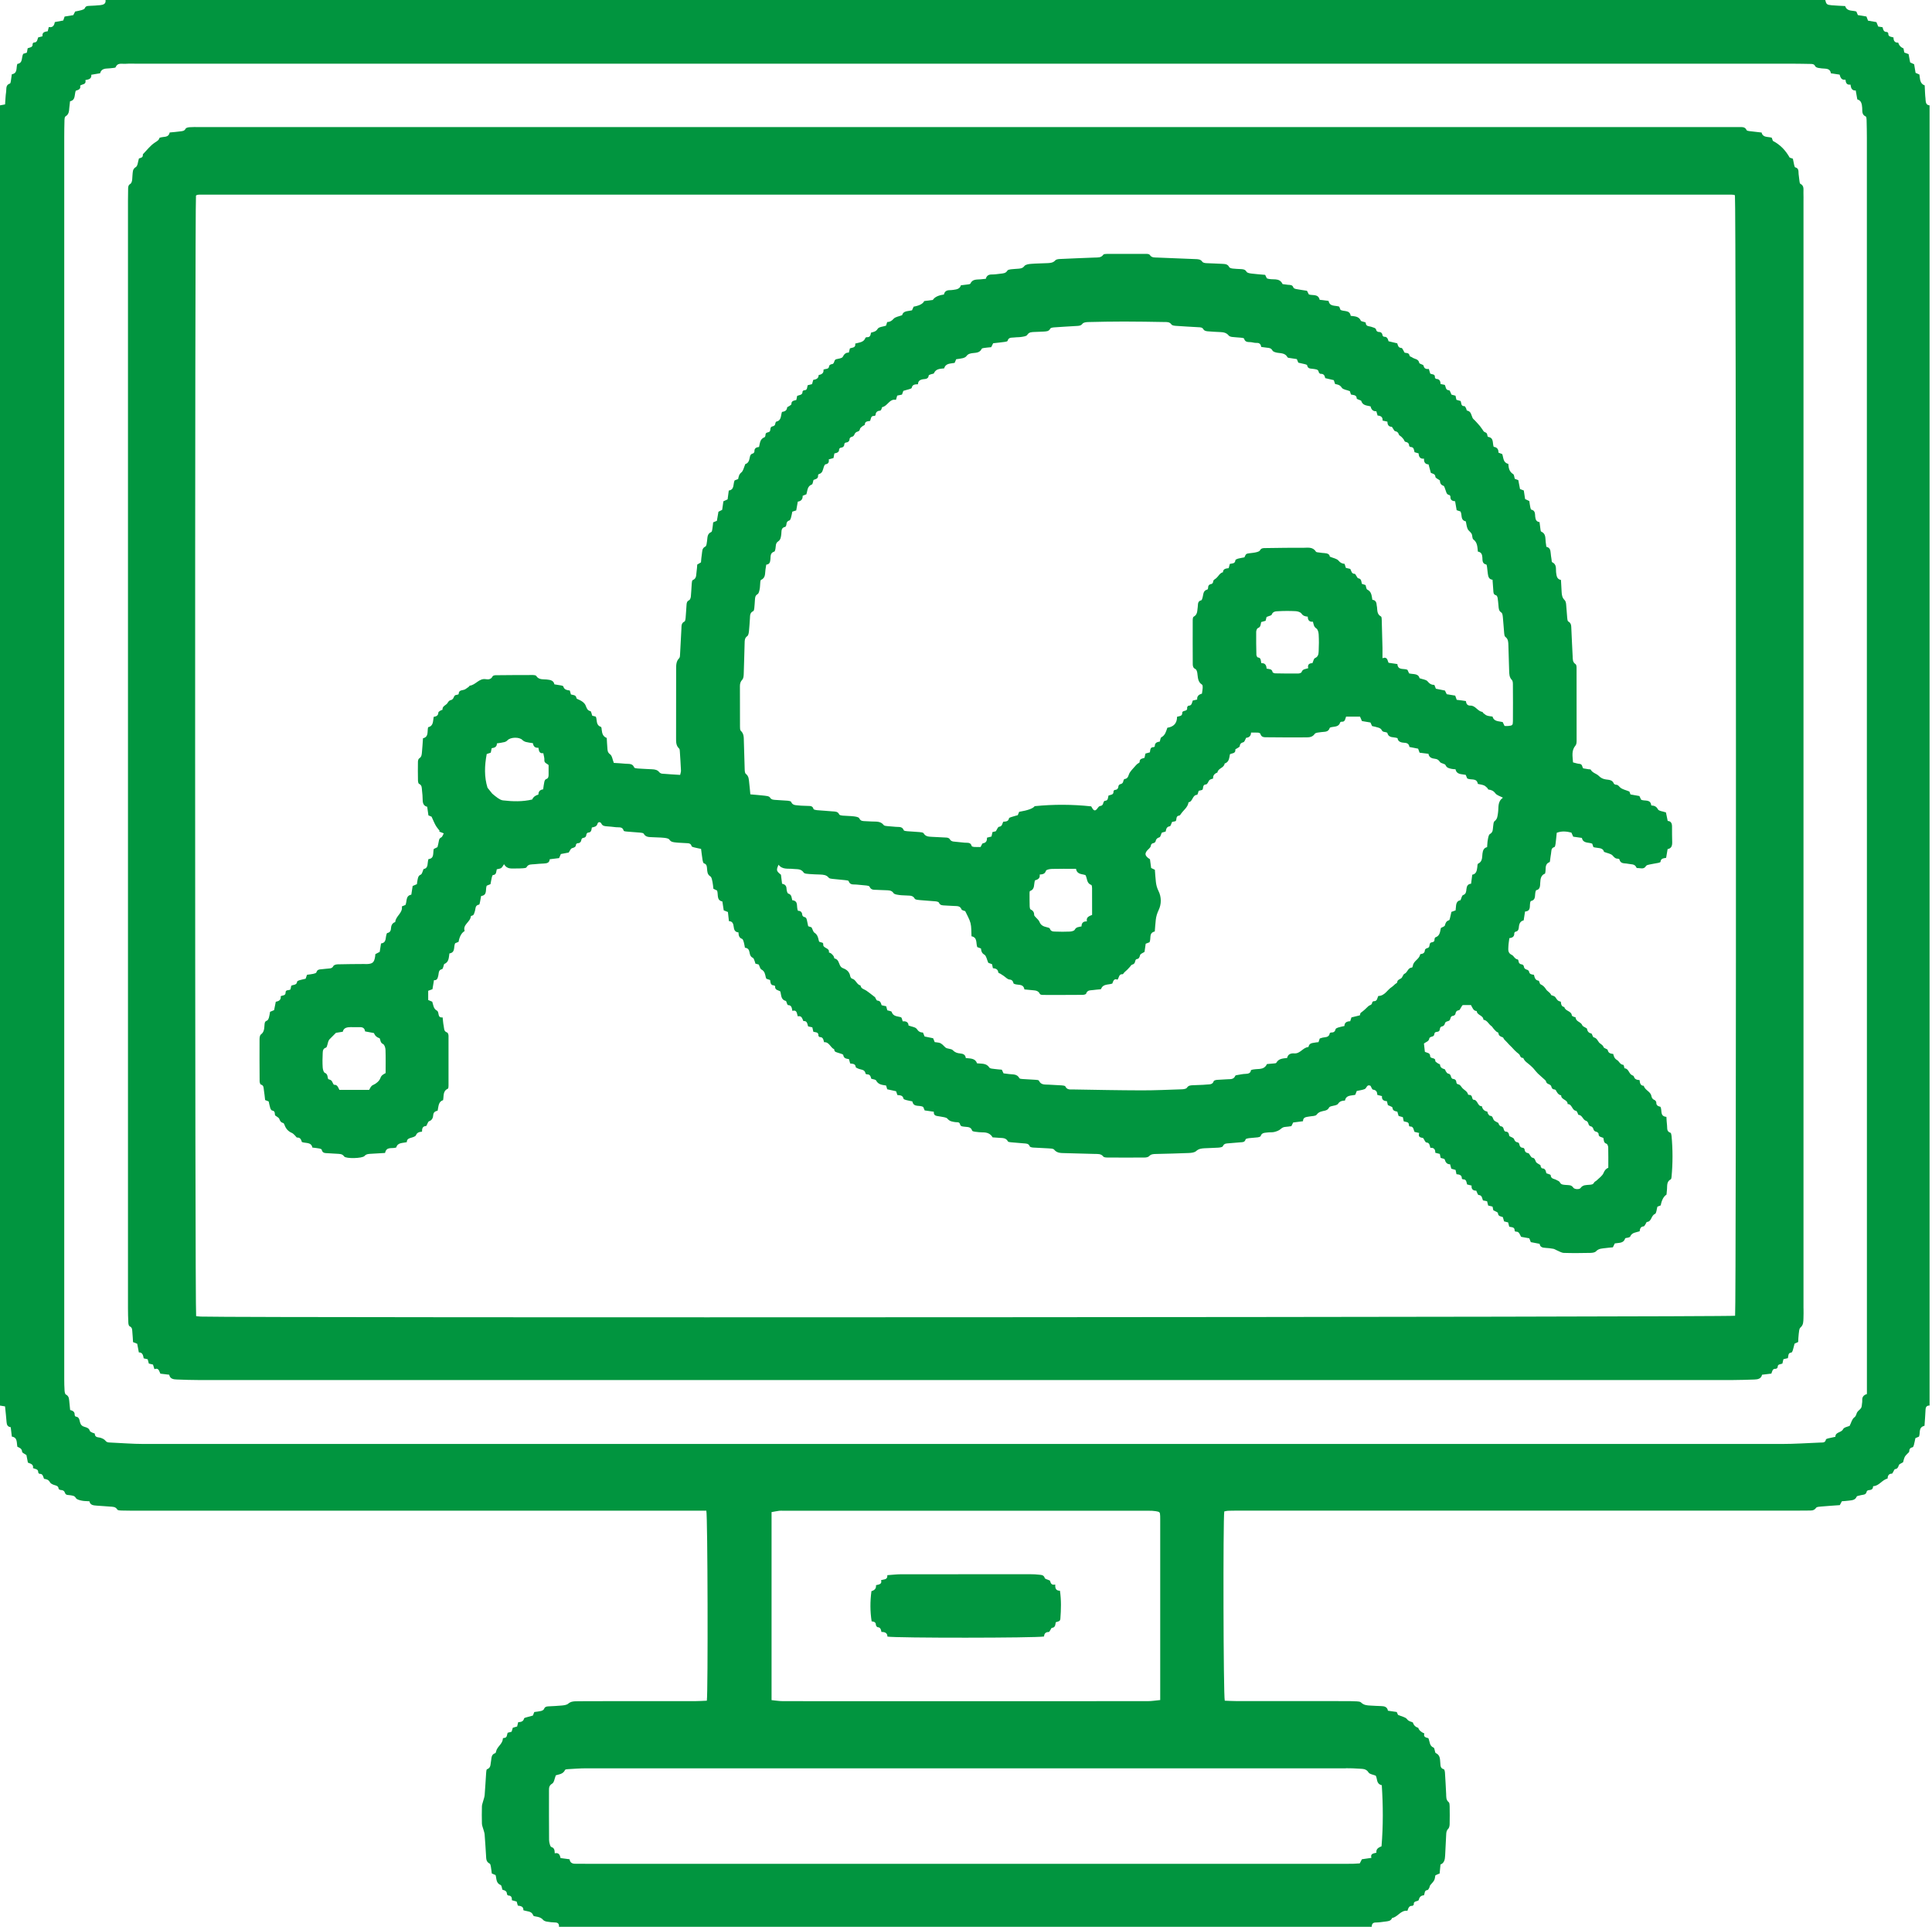 <svg width="381" height="380" viewBox="0 0 381 380" fill="none" xmlns="http://www.w3.org/2000/svg">
<path d="M379.727 19.533C379.618 18.66 379.611 17.772 379.56 16.838C378.566 16.477 378.664 15.557 378.516 14.691C378.284 14.589 378.024 14.474 377.76 14.359C377.666 13.799 377.576 13.258 377.478 12.67C377.24 12.558 376.98 12.439 376.69 12.302C376.593 11.778 376.492 11.244 376.383 10.667C376.116 10.566 375.844 10.469 375.534 10.353C375.483 10.09 375.429 9.808 375.378 9.534C374.863 9.346 374.513 8.97 374.33 8.404C373.658 8.451 373.397 8.029 373.408 7.383C372.949 7.228 372.346 7.3 372.378 6.589C372.382 6.492 372.194 6.301 372.1 6.304C371.442 6.326 371.377 5.817 371.254 5.366C370.968 5.323 370.715 5.283 370.397 5.236C370.285 4.969 370.166 4.673 370.036 4.359C369.483 4.262 368.944 4.168 368.384 4.071C368.279 3.796 368.178 3.529 368.069 3.251C367.506 3.158 366.96 3.071 366.381 2.973C366.287 2.753 366.19 2.522 366.081 2.27C365.315 1.999 364.252 2.324 363.873 1.194C362.969 1.144 362.087 1.115 361.209 1.036C360.262 0.953 360.15 0.837 359.947 0H20.813C20.918 0.776 20.369 0.942 19.805 1.01C19.078 1.097 18.337 1.115 17.603 1.155C17.231 1.176 16.895 1.18 16.718 1.635C16.649 1.804 16.331 1.916 16.107 1.985C15.724 2.1 15.326 2.162 14.82 2.27C14.733 2.443 14.603 2.692 14.455 2.984C13.909 3.071 13.335 3.165 12.742 3.262C12.655 3.518 12.572 3.757 12.474 4.042C11.961 4.139 11.426 4.24 10.811 4.352C10.703 4.958 10.446 5.5 9.626 5.33C9.546 5.637 9.485 5.878 9.413 6.16C8.867 6.257 8.263 6.326 8.39 7.149C8.079 7.232 7.804 7.304 7.515 7.383C7.359 7.823 7.363 8.383 6.683 8.383C6.597 8.383 6.42 8.581 6.43 8.675C6.488 9.379 5.885 9.339 5.458 9.512C5.404 9.812 5.35 10.09 5.299 10.382C5.039 10.465 4.8 10.541 4.58 10.613C4.186 11.313 4.58 12.428 3.419 12.601C3.141 13.373 3.531 14.438 2.331 14.644C2.266 15.124 2.216 15.557 2.14 15.99C2.111 16.159 2.064 16.441 1.963 16.47C1.07 16.74 1.301 17.523 1.207 18.119C1.084 18.909 1.07 19.717 1.001 20.587C0.629 20.656 0.314 20.713 0 20.771V277.129C0.318 277.18 0.636 277.23 0.994 277.288C1.102 278.374 1.222 279.392 1.298 280.413C1.337 280.947 1.525 281.319 2.115 281.391C2.187 282.012 2.256 282.593 2.335 283.246C3.481 283.419 3.253 284.408 3.43 285.252C3.832 285.44 4.32 285.573 4.359 286.234C4.37 286.45 4.873 286.642 5.209 286.883C5.292 287.309 5.389 287.811 5.501 288.374C5.975 288.583 6.655 288.662 6.506 289.46C6.969 289.651 7.562 289.615 7.54 290.308C7.54 290.402 7.721 290.593 7.808 290.586C8.491 290.553 8.484 291.141 8.686 291.567C9.163 291.636 9.59 291.737 9.85 292.246C9.98 292.498 10.356 292.672 10.656 292.773C11.075 292.913 11.52 292.942 11.56 293.541C11.567 293.631 11.849 293.769 12.008 293.776C12.427 293.79 12.684 293.945 12.825 294.36C12.995 294.862 13.504 294.732 13.873 294.808C14.3 294.894 14.679 294.862 14.968 295.36C15.138 295.656 15.702 295.779 16.11 295.869C16.573 295.973 17.061 295.955 17.632 295.995C17.791 296.803 18.482 296.807 19.132 296.861C19.978 296.933 20.824 296.962 21.67 297.042C22.201 297.092 22.769 297.023 23.13 297.623C23.231 297.792 23.654 297.814 23.933 297.821C25.075 297.85 26.221 297.85 27.363 297.85C63.958 297.85 100.556 297.85 137.151 297.85H139.291C139.562 298.813 139.638 333.64 139.392 335.314C138.665 335.343 137.906 335.401 137.151 335.401C130.066 335.408 122.985 335.401 115.9 335.408C115.127 335.408 114.353 335.426 113.576 335.43C113.019 335.437 112.521 335.502 112.047 335.906C111.747 336.162 111.234 336.216 110.804 336.263C109.925 336.354 109.04 336.379 108.154 336.429C107.775 336.451 107.449 336.505 107.283 336.953C107.218 337.133 106.921 337.285 106.701 337.339C106.278 337.447 105.833 337.479 105.36 337.548C105.27 337.775 105.183 338.01 105.089 338.244C104.633 338.367 104.178 338.486 103.722 338.62C103.585 338.659 103.368 338.721 103.35 338.811C103.213 339.45 102.703 339.522 102.19 339.554C102.114 339.861 102.056 340.103 101.98 340.402C101.727 340.475 101.453 340.554 101.131 340.644C101.055 340.893 100.972 341.164 100.892 341.431C100.614 341.507 100.368 341.572 100.104 341.64C99.949 342.055 100.046 342.665 99.341 342.665C99.28 342.665 99.164 342.737 99.164 342.773C99.15 343.834 98.055 344.325 97.841 345.281C97.813 345.415 97.758 345.628 97.672 345.656C96.822 345.913 96.956 346.663 96.826 347.28C96.699 347.861 96.833 348.551 96.045 348.832C95.918 348.879 95.889 349.287 95.871 349.532C95.767 351.001 95.698 352.473 95.575 353.938C95.539 354.36 95.365 354.772 95.257 355.19C95.177 355.504 95.047 355.818 95.037 356.136C95.011 357.276 95 358.42 95.037 359.56C95.051 359.943 95.228 360.322 95.329 360.704C95.412 361.018 95.539 361.329 95.568 361.65C95.68 363.043 95.763 364.439 95.85 365.836C95.886 366.46 95.85 367.095 96.569 367.434C96.707 367.499 96.757 367.806 96.797 368.012C96.876 368.445 96.92 368.885 96.985 369.379C97.227 369.48 97.487 369.592 97.733 369.697C97.943 370.43 97.798 371.285 98.734 371.66C98.93 371.739 98.958 372.23 99.088 372.591C99.49 372.699 99.974 372.811 99.974 373.443C99.974 373.544 100.155 373.724 100.252 373.728C100.856 373.742 100.972 374.136 100.946 374.655C101.265 374.742 101.543 374.821 101.883 374.915C101.951 375.142 102.034 375.413 102.121 375.716C102.689 375.788 103.26 375.879 103.209 376.622C103.936 376.914 104.857 376.719 105.172 377.683C105.212 377.798 105.548 377.845 105.754 377.878C106.267 377.964 106.737 378.091 107.099 378.527C107.258 378.722 107.583 378.827 107.85 378.874C108.393 378.967 108.946 379.029 109.499 379.043C110.095 379.054 110.269 379.368 110.232 379.891H270.503C270.528 379.401 270.669 379.058 271.276 379.047C271.902 379.04 272.527 378.957 273.145 378.866C273.676 378.791 274.276 378.802 274.526 378.156C275.668 377.968 276.21 376.575 277.551 376.737C277.725 376.254 277.844 375.713 278.52 375.759C278.599 375.767 278.69 375.64 278.769 375.572C278.795 375.55 278.816 375.503 278.809 375.471C278.715 374.677 279.698 374.987 279.796 374.561C279.941 373.952 280.28 373.713 280.819 373.681C281 373.259 280.862 372.696 281.52 372.645C281.65 372.634 281.777 372.349 281.871 372.176C281.954 372.021 281.95 371.801 282.059 371.678C282.897 370.74 282.905 370.743 283.06 369.755C283.186 369.693 283.342 369.618 283.501 369.545C283.627 369.488 283.761 369.444 283.902 369.387C283.96 368.802 284.011 368.257 284.072 367.615C284.828 367.323 284.95 366.619 284.987 365.865C285.052 364.504 285.131 363.144 285.193 361.783C285.214 361.339 285.225 360.935 285.594 360.574C285.793 360.376 285.869 359.983 285.876 359.676C285.908 358.5 285.901 357.32 285.879 356.139C285.876 355.858 285.861 355.461 285.688 355.317C285.135 354.866 285.218 354.281 285.189 353.7C285.117 352.304 285.048 350.907 284.954 349.51C284.94 349.269 284.853 348.865 284.723 348.828C284.025 348.648 284.083 348.1 284.036 347.602C283.967 346.837 284.029 346.032 283.132 345.635C283.02 345.584 283.009 345.317 282.952 345.151C282.879 344.953 282.858 344.624 282.727 344.574C281.871 344.238 281.983 343.394 281.686 342.705C281.224 342.578 280.642 342.488 280.891 341.777C280.238 341.51 279.834 341.135 279.68 340.651C279.14 340.505 278.789 340.156 278.625 339.605C278.256 339.421 277.819 339.414 277.475 338.959C277.157 338.537 276.42 338.432 275.693 338.111C275.668 338.05 275.556 337.793 275.444 337.541C274.862 337.458 274.316 337.378 273.709 337.288C273.579 336.534 273.022 336.386 272.346 336.375C271.645 336.364 270.947 336.307 270.246 336.274C269.577 336.245 268.938 336.195 268.413 335.668C268.24 335.495 267.875 335.462 267.593 335.448C266.819 335.408 266.046 335.397 265.272 335.397C258.115 335.397 250.958 335.397 243.805 335.39C243.035 335.39 242.269 335.34 241.531 335.314C241.253 334.445 241.177 299.524 241.434 298.001C241.647 297.958 241.889 297.882 242.131 297.872C242.72 297.846 243.31 297.843 243.902 297.843C280.533 297.843 317.164 297.843 353.795 297.843C354.717 297.843 355.639 297.843 356.56 297.825C357.135 297.817 357.71 297.911 358.136 297.294C358.288 297.074 358.809 297.063 359.163 297.031C360.374 296.922 361.585 296.847 362.821 296.756C362.966 296.486 363.096 296.237 363.226 295.991C363.707 295.952 364.147 295.934 364.585 295.872C365.189 295.786 365.843 295.811 366.15 295.075C366.211 294.927 366.591 294.912 366.822 294.833C367.31 294.671 367.986 294.833 368.127 294.064C368.145 293.963 368.333 293.833 368.456 293.815C368.912 293.758 369.36 293.725 369.374 293.108C369.374 293.076 369.41 293.022 369.429 293.018C370.578 292.964 371.124 291.795 372.237 291.51C372.266 291.019 372.414 290.553 373.094 290.55C373.191 290.55 373.289 290.29 373.379 290.149C373.488 289.979 373.578 289.676 373.705 289.662C374.214 289.601 374.319 289.29 374.467 288.872C374.547 288.641 374.955 288.525 375.291 288.309C375.375 288.031 375.454 287.638 375.613 287.277C375.722 287.038 375.942 286.851 376.119 286.645C376.249 286.49 376.502 286.338 376.506 286.187C376.513 285.7 376.69 285.444 377.178 285.346C377.29 285.324 377.384 285.068 377.428 284.902C377.54 284.48 377.619 284.047 377.728 283.549C377.948 283.455 378.208 283.347 378.429 283.253C378.751 282.499 378.252 281.42 379.521 281.113C379.593 280.059 379.68 279.002 379.727 277.941C379.748 277.4 379.965 277.111 380.522 277.118V20.775C379.727 20.706 379.781 20.035 379.716 19.533H379.727ZM265.417 348.63C266.302 348.63 267.188 348.652 268.07 348.72C268.735 348.771 269.415 348.702 269.885 349.464C270.101 349.814 270.781 349.879 271.298 350.095C271.659 350.68 271.356 351.723 272.494 351.975C272.758 355.981 272.78 359.975 272.444 364.017C271.869 364.259 271.33 364.519 271.435 365.284C270.868 365.435 270.192 365.457 270.448 366.301C269.744 366.402 269.165 366.489 268.572 366.576C268.435 366.843 268.305 367.095 268.153 367.391C267.705 367.416 267.268 367.452 266.827 367.467C266.237 367.481 265.645 367.478 265.055 367.478H115.879C115.141 367.478 114.404 367.445 113.666 367.47C112.983 367.492 112.427 367.366 112.325 366.579C111.711 366.496 111.165 366.424 110.543 366.341C110.428 365.771 110.229 365.201 109.401 365.406C109.379 364.793 109.325 364.331 108.732 364.165C108.588 364.125 108.483 363.826 108.425 363.627C108.342 363.349 108.284 363.05 108.281 362.761C108.263 359.521 108.252 356.28 108.263 353.043C108.263 352.52 108.255 352.04 108.895 351.665C109.289 351.43 109.358 350.651 109.607 350.03C110.225 349.821 111.06 349.806 111.433 348.962C111.483 348.843 111.827 348.821 112.04 348.81C113.218 348.745 114.397 348.648 115.575 348.648C165.522 348.641 215.466 348.641 265.413 348.648L265.417 348.63ZM228.8 333.95V335.188C227.915 335.267 227.127 335.405 226.335 335.405C209.144 335.415 191.956 335.415 174.769 335.415C167.98 335.415 161.196 335.423 154.407 335.405C153.684 335.405 152.961 335.278 152.155 335.202V298.131C152.679 298.038 153.171 297.933 153.67 297.868C153.923 297.835 154.183 297.861 154.443 297.861C178.455 297.861 202.471 297.861 226.483 297.861C226.961 297.861 227.445 297.871 227.911 297.947C228.743 298.088 228.753 298.128 228.793 298.925C228.804 299.145 228.8 299.365 228.8 299.589C228.8 311.043 228.8 322.493 228.8 333.947V333.95ZM368.163 157.71V274.852C367.466 275.065 367.198 275.48 367.245 276.101C367.26 276.317 367.227 276.541 367.195 276.758C367.151 277.046 367.158 277.382 367.01 277.613C366.797 277.948 366.374 278.165 366.204 278.515C366.042 278.851 366.067 279.175 365.658 279.475C365.228 279.792 365.08 280.496 364.755 281.128C364.408 281.29 363.656 281.395 363.475 281.77C363.121 282.513 361.95 282.286 361.943 283.282C361.462 283.387 360.995 283.477 360.54 283.592C360.374 283.636 360.099 283.715 360.081 283.82C359.951 284.512 359.409 284.397 358.957 284.419C356.416 284.523 353.875 284.697 351.334 284.697C243.678 284.711 136.023 284.711 28.368 284.697C26.123 284.697 23.878 284.505 21.63 284.408C21.294 284.393 21.023 284.361 20.777 284.036C20.578 283.776 20.209 283.614 19.888 283.498C19.407 283.325 18.72 283.506 18.688 282.665C18.688 282.596 18.37 282.553 18.218 282.47C18.034 282.369 17.755 282.268 17.712 282.113C17.564 281.586 17.094 281.438 16.71 281.337C16.172 281.196 15.919 280.922 15.778 280.413C15.648 279.951 15.637 279.363 14.932 279.302C14.849 279.294 14.719 279.067 14.723 278.948C14.751 278.345 14.35 278.133 13.833 277.999C13.786 277.494 13.75 277.021 13.689 276.552C13.609 275.957 13.7 275.303 12.984 274.939C12.807 274.849 12.749 274.419 12.731 274.138C12.684 273.405 12.669 272.665 12.669 271.929C12.669 249.426 12.669 226.923 12.669 204.416C12.669 145.3 12.669 86.188 12.669 27.072C12.669 25.931 12.684 24.787 12.716 23.647C12.724 23.405 12.763 23.037 12.915 22.947C13.616 22.547 13.609 21.883 13.671 21.229C13.707 20.829 13.757 20.428 13.812 19.966C14.936 19.739 14.636 18.707 14.939 17.888C15.37 17.736 15.991 17.635 15.803 16.885C16.226 16.553 17.068 16.711 16.837 15.791C17.459 15.676 18.084 15.582 18.005 14.741C18.59 14.64 19.129 14.55 19.754 14.442C19.892 13.781 20.405 13.536 21.081 13.511C21.485 13.492 21.89 13.449 22.292 13.402C22.469 13.381 22.758 13.363 22.798 13.265C23.174 12.309 24.012 12.627 24.688 12.58C25.498 12.525 26.311 12.558 27.124 12.558C135.958 12.558 244.795 12.558 353.629 12.558C354.771 12.558 355.917 12.59 357.059 12.605C357.439 12.608 357.768 12.63 357.97 13.059C358.053 13.233 358.364 13.348 358.588 13.392C359.018 13.478 359.463 13.507 359.904 13.532C360.511 13.568 360.977 13.77 361.053 14.452C361.711 14.55 362.221 14.629 362.778 14.712C362.947 15.261 363.125 15.849 363.934 15.708C363.999 16.311 364.162 16.791 364.925 16.679C365.022 17.303 365.142 17.895 365.958 17.837C366.063 18.433 366.157 18.97 366.269 19.595C367.075 19.811 367.173 20.511 367.234 21.262C367.285 21.886 367.112 22.611 367.932 22.962C368.066 23.019 368.095 23.42 368.102 23.665C368.134 24.842 368.156 26.022 368.156 27.198C368.156 70.696 368.156 114.194 368.156 157.692L368.163 157.71Z" fill="#01953F"/>
<path d="M355.657 257.957V39.853C355.657 39.229 355.671 38.601 355.649 37.977C355.628 37.342 355.827 36.624 355.035 36.234C354.923 36.18 354.894 35.913 354.869 35.736C354.796 35.263 354.749 34.791 354.695 34.318C354.637 33.794 354.793 33.178 354.023 32.993C353.922 32.968 353.86 32.69 353.817 32.517C353.723 32.127 353.654 31.73 353.564 31.29C353.304 31.2 353.036 31.106 352.935 31.074C352.1 29.612 351.099 28.558 349.617 27.772C349.577 27.656 349.483 27.393 349.396 27.148C348.608 26.913 347.636 27.169 347.397 26.13C346.566 26.036 345.796 25.957 345.033 25.856C344.824 25.827 344.498 25.787 344.44 25.657C344.119 24.939 343.497 25.069 342.926 25.058C342.445 25.047 341.968 25.051 341.487 25.051C240.736 25.051 139.988 25.051 39.237 25.051C38.608 25.051 37.979 25.037 37.357 25.083C37.09 25.105 36.689 25.195 36.602 25.376C36.371 25.845 35.962 25.845 35.579 25.899C34.892 26 34.195 26.047 33.461 26.119C33.233 27.249 32.199 26.852 31.448 27.176C31.343 27.645 30.956 27.837 30.518 28.125C29.633 28.71 28.961 29.616 28.201 30.392C28.18 30.413 28.165 30.46 28.169 30.496C28.227 31.117 27.688 31.131 27.403 31.236C27.189 31.886 27.171 32.701 26.799 32.928C26.087 33.365 26.203 33.946 26.127 34.527C26.08 34.892 26.109 35.267 26.036 35.624C25.989 35.852 25.881 36.151 25.704 36.256C25.313 36.487 25.27 36.808 25.266 37.19C25.259 37.999 25.238 38.81 25.238 39.619C25.238 50.632 25.238 61.642 25.238 72.656C25.238 134.417 25.238 196.181 25.238 257.946C25.238 258.902 25.263 259.859 25.31 260.815C25.321 261.053 25.4 261.421 25.556 261.49C26.148 261.746 26.054 262.258 26.105 262.709C26.17 263.326 26.192 263.951 26.235 264.615C26.521 264.727 26.781 264.831 27.059 264.94C27.164 265.495 27.265 266.033 27.381 266.643C28.154 266.628 28.22 267.26 28.339 267.816C28.632 267.884 28.877 267.938 29.123 267.996C29.203 268.299 29.279 268.573 29.351 268.844C29.644 268.916 29.893 268.974 30.172 269.042C30.255 269.302 30.341 269.573 30.457 269.945C31.335 269.609 31.382 270.385 31.628 270.836C32.207 270.905 32.72 270.966 33.367 271.042C33.54 271.893 34.224 271.962 34.889 271.987C36.363 272.045 37.838 272.095 39.313 272.095C140.064 272.099 240.812 272.099 341.563 272.095C343.038 272.095 344.513 272.034 345.987 271.991C346.678 271.969 347.31 271.828 347.488 271.045C348.135 270.969 348.713 270.897 349.32 270.825C349.508 270.414 349.49 269.818 350.188 269.88C350.307 269.891 350.564 269.674 350.56 269.569C350.542 268.895 351.142 269.021 351.5 268.84C351.569 268.541 351.634 268.263 351.699 267.982C352.017 267.909 352.291 267.844 352.581 267.779C352.7 267.31 352.573 266.726 353.282 266.664C353.383 266.657 353.499 266.397 353.546 266.235C353.683 265.784 353.791 265.326 353.9 264.914C354.178 264.792 354.399 264.691 354.608 264.597C354.645 264.016 354.648 263.5 354.72 262.991C354.782 262.561 354.782 261.98 355.049 261.75C355.664 261.23 355.617 260.588 355.649 259.945C355.686 259.285 355.664 258.621 355.664 257.957H355.657ZM342.17 259.418C340.967 259.7 49.647 259.859 39.609 259.581C39.288 259.574 38.97 259.519 38.68 259.491C38.427 258.357 38.417 39.637 38.648 38.583C38.67 38.554 38.691 38.522 38.72 38.5C38.749 38.478 38.782 38.457 38.818 38.453C38.959 38.424 39.107 38.377 39.248 38.377C139.927 38.374 240.606 38.37 341.285 38.37C341.505 38.37 341.726 38.395 341.943 38.421C342.011 38.428 342.073 38.482 342.138 38.511C342.384 39.395 342.416 258.231 342.17 259.418Z" fill="#01953F"/>
<path d="M209.108 319.17C209.061 319.769 208.573 319.671 208.2 319.855C208.099 320.299 208.157 320.895 207.431 320.956C207.322 320.967 207.243 321.234 207.141 321.378C207.04 321.519 206.925 321.772 206.823 321.772C206.173 321.753 205.916 322.129 205.894 322.656C204.322 322.962 176.681 322.973 175.007 322.677C174.996 321.97 174.519 321.732 173.829 321.772C173.72 321.317 173.677 320.851 173.073 320.822C172.943 320.815 172.726 320.516 172.726 320.346C172.715 319.787 172.314 319.725 171.891 319.668C171.58 317.687 171.584 315.749 171.852 313.724C172.379 313.569 172.838 313.259 172.748 312.544C173.323 312.389 173.991 312.375 173.749 311.548C174.342 311.357 175.065 311.501 174.982 310.567C175.922 310.502 176.796 310.39 177.671 310.386C186.191 310.372 194.711 310.376 203.23 310.379C203.783 310.379 204.34 310.401 204.886 310.469C205.334 310.527 205.836 310.487 206.028 311.126C206.086 311.325 206.556 311.4 207.037 311.628C207.196 311.852 207.149 312.631 208.103 312.411C208.041 313.205 208.28 313.641 209.028 313.631C209.303 315.511 209.252 317.337 209.108 319.17Z" fill="#01953F"/>
<path d="M329.628 223.924C329.606 223.715 329.544 223.372 329.425 223.336C328.619 223.094 328.822 222.42 328.749 221.878C328.677 221.337 328.663 220.785 328.623 220.204C327.26 220.089 327.842 218.901 327.437 218.216C327.036 218.104 326.609 217.996 326.631 217.393C326.638 217.223 326.458 216.953 326.298 216.891C325.901 216.736 325.735 216.476 325.659 216.083C325.489 215.177 324.379 214.961 324.162 214.08C323.461 214.059 323.403 213.514 323.331 212.954C322.814 212.915 322.355 212.817 322.21 212.243C322.181 212.139 322.004 212.045 321.874 211.994C321.202 211.731 321.234 210.695 320.37 210.627C320.324 210.627 320.305 210.36 320.258 210.219C320.226 210.118 320.172 209.948 320.117 209.945C319.474 209.901 319.311 209.245 318.903 209.01C318.368 208.703 318.256 208.288 318.137 207.805C317.62 207.729 317.182 207.675 317.052 207.036C317.005 206.798 316.326 206.715 316.235 206.455C316.051 205.936 315.538 205.824 315.303 205.488C315.01 205.073 314.854 204.665 314.28 204.517C314.066 204.46 313.994 203.792 313.792 203.752C313.087 203.626 313.022 203.081 312.942 202.775C312.523 202.497 312.125 202.381 312.039 202.15C311.782 201.45 310.727 201.45 310.712 200.577C310.712 200.548 310.502 200.541 310.408 200.494C310.253 200.414 309.986 200.321 309.978 200.216C309.895 199.278 308.659 199.39 308.493 198.552C307.875 198.455 307.86 197.928 307.799 197.502C307.213 197.333 307.166 197.275 306.711 196.589C306.624 196.459 306.429 196.402 306.277 196.326C306.147 196.261 305.926 196.254 305.89 196.164C305.688 195.666 305.138 195.449 304.918 195.099C304.607 194.612 304.311 194.298 303.805 194.063C303.602 193.97 303.566 193.378 303.411 193.356C302.695 193.255 302.641 192.685 302.5 192.194C302.044 192.118 301.625 192.104 301.538 191.563C301.516 191.425 301.321 191.241 301.177 191.209C300.761 191.112 300.544 190.902 300.49 190.469C300.475 190.343 300.262 190.159 300.125 190.144C299.666 190.094 299.489 189.849 299.449 189.423C299.442 189.329 299.355 189.17 299.29 189.163C298.711 189.094 298.527 188.456 298.166 188.29C297.32 187.9 297.436 187.276 297.461 186.637C297.479 186.096 297.58 185.554 297.652 184.966C298.267 184.905 298.657 184.656 298.621 184.003C298.614 183.902 298.777 183.707 298.881 183.692C299.492 183.598 299.496 183.064 299.539 182.678C299.612 182.032 299.868 181.599 300.475 181.462C300.573 180.845 300.656 180.304 300.747 179.723C302.163 179.607 301.455 178.344 301.878 177.655C303.092 177.406 302.51 176.287 302.923 175.519C303.711 175.403 303.718 174.7 303.743 174.039C303.772 173.235 303.917 172.52 304.69 172.246C304.965 171.409 304.484 170.398 305.579 169.98C305.659 169.951 305.666 169.713 305.688 169.572C305.753 169.135 305.793 168.695 305.876 168.266C305.966 167.793 305.829 167.205 306.534 167.01C306.667 166.974 306.736 166.577 306.769 166.339C306.863 165.617 306.924 164.895 306.996 164.195C308.026 163.798 308.955 163.932 309.884 164.155C310.014 164.448 310.13 164.707 310.246 164.964C310.831 165.047 311.374 165.122 311.959 165.205C312.187 166.339 313.246 166.025 313.994 166.339C314.07 166.555 314.15 166.793 314.226 167.021C315.046 167.273 316.094 167.021 316.318 167.959C317.016 168.237 317.703 168.312 318.032 168.695C318.353 169.067 318.585 169.312 319.073 169.301C319.17 169.301 319.34 169.37 319.355 169.435C319.572 170.395 320.407 170.153 321.036 170.304C321.643 170.452 322.402 170.265 322.716 171.066C322.738 171.113 322.843 171.16 322.908 171.156C323.49 171.12 324.159 171.488 324.6 170.745C324.701 170.575 325.023 170.506 325.257 170.456C325.832 170.33 326.414 170.25 326.989 170.135C327.159 170.099 327.455 170.012 327.459 169.933C327.502 169.222 328.081 169.233 328.569 169.135C328.67 168.551 328.76 168.013 328.861 167.41C329.617 167.288 329.779 166.743 329.765 166.061C329.736 165.032 329.732 164 329.732 162.972C329.732 162.355 329.544 161.896 328.879 161.86C328.749 161.222 328.63 160.659 328.532 160.179C327.914 159.959 327.137 159.915 326.949 159.562C326.631 158.959 326.212 158.843 325.637 158.804C325.492 157.494 324.35 158.01 323.642 157.678C323.526 157.433 323.403 157.173 323.298 156.945C322.666 156.833 322.091 156.732 321.542 156.635C321.433 156.346 321.346 156.115 321.321 156.054C320.616 155.769 319.966 155.646 319.525 155.275C319.261 155.051 319.127 154.726 318.7 154.719C318.545 154.719 318.303 154.603 318.252 154.477C317.959 153.741 317.294 153.766 316.691 153.676C316.141 153.593 315.715 153.409 315.281 152.969C314.829 152.514 314.048 152.406 313.694 151.742C313.651 151.662 313.416 151.691 313.271 151.666C312.91 151.605 312.548 151.547 312.194 151.486C311.992 151.15 312.057 150.652 311.482 150.605C311.056 150.573 310.64 150.421 310.206 150.316C310.13 149.1 309.848 147.978 310.708 146.975C310.896 146.755 310.915 146.343 310.915 146.019C310.925 141.23 310.922 136.445 310.907 131.656C310.907 131.415 310.871 131.046 310.716 130.949C310.09 130.556 310.166 129.942 310.134 129.376C310.033 127.575 309.967 125.771 309.877 123.97C309.848 123.429 309.892 122.866 309.273 122.53C309.122 122.447 309.086 122.083 309.064 121.841C308.977 120.924 308.937 120.004 308.843 119.091C308.814 118.817 308.728 118.485 308.543 118.308C308.07 117.853 307.99 117.298 307.961 116.699C307.922 115.93 307.878 115.158 307.831 114.346C307.018 114.194 306.967 113.556 306.881 112.931C306.779 112.177 307.058 111.286 306.089 110.842C305.991 110.795 306.002 110.503 305.973 110.322C305.908 109.886 305.829 109.449 305.8 109.012C305.76 108.421 305.605 107.933 304.95 107.814C304.903 107.468 304.864 107.179 304.824 106.887C304.719 106.115 304.903 105.227 303.931 104.808C303.826 104.765 303.805 104.484 303.779 104.307C303.714 103.874 303.664 103.437 303.602 102.935C302.988 102.871 302.818 102.466 302.753 101.889C302.695 101.355 302.803 100.662 301.99 100.485C301.889 100.464 301.816 100.186 301.784 100.02C301.704 99.626 301.654 99.226 301.589 98.789C301.31 98.656 301.021 98.522 300.757 98.396C300.667 97.79 300.584 97.248 300.501 96.707C300.237 96.606 300.002 96.512 299.756 96.418C299.64 95.826 299.532 95.253 299.416 94.661C299.171 94.571 298.936 94.484 298.722 94.405C298.614 94.066 298.61 93.604 298.401 93.474C297.627 93.001 297.504 92.272 297.446 91.457C296.405 91.222 296.514 90.28 296.25 89.529C296.026 89.443 295.791 89.353 295.498 89.237C295.538 88.577 295.205 88.165 294.565 88.1C294.28 87.35 294.645 86.314 293.463 86.138C293.387 86.127 293.308 85.892 293.3 85.759C293.279 85.394 293.055 85.293 292.755 85.174C292.57 85.102 292.458 84.831 292.321 84.647C292.162 84.431 292.014 84.207 291.844 83.994C291.699 83.81 291.536 83.64 291.381 83.467C291.222 83.29 291.059 83.114 290.897 82.94C290.727 82.76 290.503 82.608 290.401 82.399C290.127 81.843 290.137 81.096 289.303 80.948C289.212 80.934 289.187 80.624 289.1 80.468C289.021 80.32 288.898 80.075 288.804 80.079C288.055 80.111 288.225 79.444 288.037 79.061C287.741 78.978 287.466 78.899 287.21 78.826C287.141 78.52 287.09 78.274 287.033 78.018C286.736 77.939 286.454 77.859 286.237 77.802C286.067 77.466 285.93 76.954 285.782 76.95C285.016 76.932 285.153 76.254 284.918 75.885C284.64 75.824 284.39 75.77 284.076 75.705C284.076 75.146 283.888 74.716 283.223 74.705C283.132 74.705 282.962 74.5 282.97 74.402C283.035 73.699 282.402 73.857 282.048 73.655C281.965 73.377 281.885 73.103 281.777 72.75C281.278 72.789 280.862 72.728 280.729 72.086C280.682 71.858 279.926 71.772 279.883 71.548C279.727 70.729 278.965 70.823 278.509 70.48C278.343 70.353 278 70.288 277.981 70.162C277.88 69.469 277.273 69.639 276.998 69.534C276.742 69.13 276.568 68.611 276.373 68.603C275.701 68.578 275.686 68.058 275.542 67.69C274.938 67.546 274.407 67.42 273.832 67.283C273.691 66.85 273.579 66.362 272.943 66.395C272.841 66.398 272.661 66.229 272.643 66.121C272.574 65.626 272.314 65.435 271.822 65.439C271.685 65.439 271.443 65.265 271.421 65.143C271.334 64.605 270.882 64.619 270.528 64.468C270.073 64.273 269.339 64.45 269.324 63.613C269.324 63.559 269.075 63.508 268.941 63.457C268.742 63.382 268.421 63.36 268.359 63.223C267.969 62.35 267.159 62.371 266.364 62.274C266.18 61.072 265.081 61.465 264.361 61.108C264.278 60.895 264.184 60.664 264.101 60.452C263.295 60.177 262.218 60.498 262.001 59.322C261.383 59.246 260.833 59.181 260.244 59.109C259.97 57.893 258.871 58.312 258.112 58.052C257.978 57.785 257.848 57.532 257.747 57.334C256.977 57.211 256.286 57.117 255.603 56.987C255.408 56.951 255.115 56.839 255.068 56.699C254.88 56.121 254.421 56.19 253.987 56.15C253.626 56.118 253.264 56.056 252.932 56.013C252.267 54.577 250.882 55.349 249.823 54.869C249.744 54.703 249.621 54.454 249.494 54.191C248.58 54.108 247.694 54.05 246.819 53.938C246.472 53.895 245.974 53.822 245.833 53.588C245.515 53.061 245.074 53.079 244.6 53.05C244.087 53.021 243.566 53.011 243.057 52.946C242.825 52.913 242.482 52.823 242.402 52.66C242.099 52.015 241.51 52.058 240.985 52.018C239.959 51.942 238.921 51.95 237.891 51.885C237.62 51.867 237.233 51.802 237.111 51.621C236.756 51.087 236.236 51.105 235.737 51.084C233.232 50.968 230.723 50.882 228.218 50.781C227.676 50.759 227.116 50.838 226.744 50.254C226.646 50.098 226.285 50.055 226.042 50.055C223.462 50.044 220.877 50.048 218.296 50.062C218.047 50.062 217.678 50.073 217.57 50.225C217.125 50.856 216.489 50.755 215.871 50.781C213.586 50.871 211.302 50.954 209.017 51.066C208.707 51.08 208.291 51.127 208.114 51.329C207.691 51.812 207.156 51.849 206.614 51.877C205.508 51.939 204.402 51.932 203.299 52.025C202.847 52.062 202.236 52.155 202.009 52.455C201.676 52.892 201.304 52.931 200.874 52.974C200.36 53.025 199.843 53.032 199.33 53.097C199.095 53.13 198.759 53.191 198.661 53.353C198.343 53.898 197.823 53.902 197.32 53.96C196.735 54.032 196.146 54.122 195.56 54.118C194.917 54.111 194.548 54.4 194.411 54.966C194.006 55.006 193.677 55.046 193.344 55.075C192.592 55.14 191.768 55.01 191.363 55.919C191.316 56.027 191.045 56.053 190.868 56.081C190.431 56.146 189.99 56.186 189.491 56.248C189.296 56.951 188.681 57.059 188.056 57.142C187.799 57.175 187.543 57.215 187.286 57.211C186.664 57.207 186.256 57.482 186.148 58.073C185.046 58.218 184.318 58.57 183.964 59.131C183.397 59.206 182.815 59.282 182.258 59.358C182.024 59.885 181.329 60.253 180.172 60.462C180.064 60.711 179.948 60.968 179.851 61.184C179.038 61.386 178.119 61.253 177.903 62.144C177.263 62.393 176.572 62.465 176.233 62.844C175.853 63.27 175.488 63.486 174.957 63.497C174.866 63.786 174.79 64.024 174.732 64.208C174.125 64.414 173.319 64.446 173.088 64.825C172.741 65.403 172.256 65.439 171.765 65.59C171.678 66.074 171.595 66.528 170.973 66.481C170.876 66.474 170.702 66.528 170.677 66.597C170.344 67.532 169.441 67.503 168.653 67.741C168.797 68.618 168.056 68.502 167.608 68.683C167.532 68.968 167.467 69.213 167.387 69.52C166.787 69.502 166.48 69.809 166.195 70.357C166.039 70.66 165.352 70.704 164.897 70.826C164.384 70.967 164.648 71.782 163.993 71.808C163.82 71.815 163.516 72.024 163.509 72.154C163.469 72.879 162.804 72.656 162.396 72.883C162.479 73.598 162.012 73.829 161.438 73.951C161.434 74.662 160.903 74.81 160.375 74.9C160.285 75.225 160.209 75.499 160.14 75.737C159.804 75.824 159.529 75.893 159.273 75.958C159.139 76.409 159.247 76.964 158.564 76.946C158.463 76.946 158.268 77.112 158.268 77.199C158.282 77.942 157.61 77.856 157.205 78.051C157.147 78.339 157.1 78.585 157.042 78.862C156.605 78.996 156.048 78.985 156.07 79.678C156.074 79.801 155.795 79.942 155.636 80.064C155.499 80.165 155.231 80.241 155.224 80.342C155.177 81.01 154.682 81.136 154.212 81.215C153.937 81.962 154.136 82.897 153.102 83.121C153.012 83.142 152.911 83.348 152.9 83.478C152.871 83.835 152.676 83.998 152.35 84.062C151.783 84.174 152.018 84.734 151.812 85.04C151.602 85.351 150.952 85.131 150.959 85.74C150.959 85.903 150.876 86.174 150.764 86.213C149.86 86.538 149.874 87.382 149.683 88.126C149.141 88.187 148.747 88.371 148.779 89.006C148.786 89.14 148.613 89.378 148.486 89.407C147.977 89.522 147.904 89.901 147.836 90.309C147.735 90.915 147.46 91.395 146.99 91.478C146.694 92.146 146.592 92.828 146.198 93.145C145.725 93.524 145.667 93.972 145.566 94.448C145.302 94.549 145.067 94.643 144.868 94.719C144.528 95.469 144.875 96.541 143.719 96.718C143.636 97.346 143.56 97.923 143.487 98.457C143.158 98.609 142.895 98.728 142.656 98.836C142.573 99.428 142.493 99.969 142.417 100.521C142.15 100.655 141.897 100.785 141.68 100.897C141.572 101.539 141.47 102.113 141.373 102.686C141.109 102.795 140.878 102.889 140.639 102.986C140.585 103.448 140.549 103.888 140.476 104.318C140.444 104.523 140.397 104.844 140.267 104.895C139.432 105.241 139.537 105.985 139.435 106.66C139.378 107.046 139.338 107.645 139.103 107.757C138.394 108.099 138.506 108.713 138.409 109.254C138.311 109.792 138.29 110.348 138.235 110.878C137.957 111.044 137.711 111.185 137.498 111.311C137.451 111.82 137.444 112.264 137.368 112.697C137.259 113.31 137.426 114.046 136.605 114.378C136.468 114.432 136.435 114.833 136.413 115.075C136.345 115.919 136.327 116.767 136.24 117.608C136.215 117.871 136.088 118.254 135.9 118.341C135.474 118.539 135.416 118.857 135.391 119.228C135.325 120.109 135.282 120.989 135.203 121.87C135.181 122.108 135.127 122.472 134.975 122.548C134.317 122.862 134.411 123.443 134.378 123.974C134.281 125.626 134.212 127.283 134.115 128.935C134.097 129.22 134.107 129.599 133.937 129.769C133.348 130.364 133.341 131.09 133.337 131.826C133.33 136.391 133.323 140.959 133.327 145.524C133.327 146.253 133.294 147 133.919 147.574C134.049 147.693 134.057 147.985 134.071 148.198C134.154 149.447 134.234 150.695 134.292 151.947C134.303 152.186 134.201 152.427 134.129 152.781C132.904 152.702 131.732 152.64 130.561 152.539C130.366 152.521 130.128 152.395 130.008 152.243C129.647 151.781 129.155 151.702 128.631 151.673C127.673 151.623 126.715 151.587 125.761 151.518C125.515 151.5 125.118 151.449 125.063 151.309C124.731 150.468 124.001 150.641 123.375 150.58C122.577 150.5 121.778 150.464 121.051 150.417C120.787 149.753 120.715 149.01 120.317 148.725C119.768 148.328 119.815 147.888 119.772 147.401C119.717 146.776 119.692 146.152 119.652 145.495C118.919 145.228 118.734 144.615 118.666 143.926C118.644 143.713 118.619 143.355 118.51 143.319C117.585 143.013 117.74 142.186 117.581 141.511C117.563 141.443 117.516 141.385 117.462 141.28C117.252 141.226 117.006 141.165 116.79 141.107C116.663 140.772 116.602 140.252 116.432 140.212C115.788 140.068 115.691 139.559 115.495 139.104C115.257 138.556 114.801 138.271 114.303 138.015C114.079 137.903 113.703 137.795 113.681 137.643C113.583 136.972 113.023 137.055 112.589 136.921C112.513 136.658 112.448 136.416 112.369 136.145C111.827 136.055 111.259 136.015 111.089 135.333C111.064 135.232 110.778 135.171 110.605 135.135C110.211 135.056 109.81 135.001 109.329 134.926C109.177 134.135 108.512 134.049 107.829 133.973C107.091 133.894 106.271 134.074 105.75 133.273C105.66 133.132 105.346 133.089 105.132 133.089C102.663 133.089 100.198 133.1 97.73 133.129C97.527 133.129 97.205 133.212 97.14 133.349C96.855 133.948 96.305 133.998 95.825 133.912C94.469 133.674 93.808 135.07 92.622 135.189C92.575 135.196 92.557 135.323 92.499 135.362C92.246 135.55 92 135.745 91.729 135.904C91.274 136.171 90.457 135.936 90.45 136.842C90.45 136.9 90.207 136.993 90.074 136.997C89.719 137.015 89.578 137.203 89.466 137.52C89.394 137.722 89.174 137.971 88.982 138.007C88.599 138.076 88.44 138.296 88.259 138.599C87.981 139.068 87.204 139.173 87.261 139.924C87.261 139.967 87.001 140.01 86.885 140.086C86.719 140.201 86.448 140.346 86.445 140.483C86.437 141.107 86.011 141.259 85.526 141.338C85.364 142.19 85.501 143.15 84.427 143.377C84.211 144.229 84.597 145.282 83.415 145.56C83.347 146.513 83.3 147.397 83.213 148.274C83.166 148.736 83.17 149.223 82.667 149.53C82.504 149.627 82.421 149.97 82.418 150.201C82.396 151.417 82.403 152.633 82.425 153.846C82.432 154.087 82.487 154.473 82.635 154.538C83.256 154.823 83.162 155.376 83.224 155.863C83.3 156.483 83.347 157.108 83.354 157.736C83.361 158.414 83.582 158.919 84.243 159.06C84.334 159.691 84.413 160.233 84.489 160.763C84.793 160.89 85.056 160.998 85.107 161.019C85.432 161.72 85.642 162.257 85.924 162.755C86.141 163.138 86.445 163.47 86.712 163.827C86.669 163.867 86.625 163.903 86.585 163.942C86.846 164.043 87.106 164.148 87.514 164.307C87.326 164.628 87.24 164.989 87.026 165.094C86.708 165.249 86.603 165.429 86.556 165.75C86.492 166.183 86.369 166.606 86.271 167.024C86 167.158 85.747 167.284 85.537 167.389C85.338 168.215 85.689 169.254 84.489 169.384C84.225 170.171 84.55 171.181 83.538 171.336C83.325 171.791 83.246 172.325 82.985 172.437C82.45 172.668 82.436 173.079 82.342 173.494C82.277 173.772 82.255 174.065 82.215 174.324C81.904 174.458 81.641 174.573 81.377 174.685C81.29 175.263 81.207 175.807 81.113 176.396C79.963 176.601 80.296 177.67 79.963 178.42C79.761 178.503 79.533 178.597 79.251 178.712C79.461 180.008 78.051 180.589 77.947 181.762C77.947 181.787 77.892 181.812 77.86 181.823C77.281 182.036 77.126 182.588 77.101 183.064C77.072 183.674 76.754 183.891 76.316 183.977C75.919 184.732 76.356 185.85 75.141 186.016C75.047 186.597 74.961 187.138 74.878 187.676C74.57 187.835 74.288 187.983 74.025 188.12C74.003 188.318 73.996 188.466 73.974 188.611C73.786 189.766 73.482 190.036 72.322 190.079C72.138 190.087 71.953 190.065 71.769 190.065C70.034 190.079 68.303 190.083 66.567 190.13C66.278 190.137 65.845 190.26 65.743 190.462C65.53 190.884 65.23 190.924 64.854 190.953C64.377 190.985 63.904 191.054 63.426 191.097C62.978 191.133 62.555 191.14 62.393 191.718C62.349 191.866 61.988 191.96 61.753 192.01C61.362 192.097 60.961 192.129 60.545 192.187C60.444 192.476 60.35 192.739 60.271 192.97C59.808 193.082 59.41 193.158 59.027 193.273C58.865 193.324 58.604 193.435 58.594 193.54C58.521 194.269 57.842 194.117 57.437 194.345C57.379 194.619 57.325 194.864 57.282 195.077C56.953 195.33 56.313 195.07 56.32 195.676C56.327 196.362 55.731 196.2 55.355 196.423C55.463 197.163 54.954 197.409 54.386 197.513C54.263 198.13 54.155 198.664 54.054 199.162C53.736 199.292 53.475 199.4 53.258 199.491C53.175 199.931 53.139 200.299 53.031 200.645C52.958 200.866 52.821 201.169 52.64 201.234C52.225 201.378 52.199 201.659 52.167 202.002C52.098 202.71 52.156 203.446 51.447 203.965C51.241 204.117 51.187 204.575 51.184 204.893C51.169 207.653 51.176 210.414 51.198 213.174C51.198 213.402 51.306 213.792 51.444 213.831C52.047 214.001 51.968 214.499 52.037 214.907C52.145 215.556 52.203 216.213 52.282 216.891C52.535 216.989 52.767 217.079 52.984 217.162C53.092 217.624 53.168 218.057 53.298 218.472C53.36 218.656 53.515 218.93 53.656 218.952C54.325 219.042 54.148 219.583 54.242 219.908C54.61 220.197 54.975 220.341 55.069 220.59C55.225 220.998 55.373 221.305 55.843 221.409C55.966 221.435 56.067 221.673 56.125 221.835C56.389 222.56 56.851 223.073 57.574 223.38C57.82 223.484 58.008 223.733 58.218 223.924C58.348 224.044 58.474 224.296 58.586 224.285C59.27 224.235 59.392 224.758 59.533 225.169C60.354 225.455 61.384 225.148 61.601 226.256C62.111 226.321 62.552 226.364 62.985 226.443C63.152 226.476 63.423 226.566 63.441 226.671C63.596 227.454 64.222 227.327 64.746 227.378C65.335 227.432 65.924 227.436 66.513 227.483C67.008 227.522 67.486 227.475 67.869 228.009C68.212 228.489 71.444 228.406 71.874 227.926C72.232 227.529 72.636 227.522 73.063 227.49C74.014 227.421 74.964 227.374 75.94 227.32C76.208 225.967 77.357 226.552 78.145 226.238C78.424 225.234 79.371 225.408 80.234 225.184C80.202 224.56 80.69 224.43 81.207 224.282C81.51 224.195 81.944 224.051 82.035 223.82C82.248 223.268 82.678 223.185 83.224 223.116C83.22 222.542 83.311 222.034 84.023 222.008C84.109 222.008 84.182 221.73 84.269 221.583C84.373 221.402 84.457 221.117 84.605 221.07C85.216 220.882 85.4 220.352 85.432 219.879C85.472 219.255 85.852 219.096 86.3 218.984C86.499 218.136 86.426 217.209 87.381 216.909C87.543 216.04 87.312 215.101 88.317 214.654C88.433 214.603 88.451 214.246 88.451 214.033C88.462 210.76 88.465 207.484 88.451 204.211C88.451 203.987 88.324 203.619 88.176 203.568C87.5 203.352 87.601 202.764 87.504 202.298C87.388 201.768 87.363 201.216 87.29 200.595C86.163 200.728 86.712 199.559 86.155 199.253C85.436 198.856 85.454 198.098 85.241 197.499C84.937 197.369 84.673 197.261 84.442 197.163V195.344C84.76 195.229 85.024 195.132 85.284 195.038C85.382 194.453 85.469 193.912 85.581 193.255C86.242 193.313 86.318 192.836 86.445 192.295C86.549 191.859 86.445 191.209 87.182 191.086C87.297 191.065 87.37 190.74 87.449 190.549C87.518 190.386 87.518 190.108 87.626 190.061C88.559 189.672 88.49 188.791 88.628 187.983C89.86 187.792 89.405 186.669 89.756 185.977C89.99 185.879 90.222 185.785 90.431 185.699C90.627 184.626 91.027 183.914 91.632 183.562C91.201 182.289 92.763 181.801 92.85 180.665C92.85 180.621 92.958 180.56 93.023 180.549C93.5 180.47 93.493 180.058 93.627 179.726C93.822 179.228 93.627 178.478 94.476 178.359C94.559 178.348 94.617 178.045 94.653 177.872C94.74 177.478 94.805 177.081 94.881 176.659C96.171 176.497 95.673 175.382 95.98 174.627C96.208 174.534 96.472 174.425 96.725 174.324C96.815 173.855 96.887 173.422 96.988 172.993C97.028 172.823 97.115 172.534 97.198 172.531C97.946 172.484 97.831 171.849 97.968 171.391C98.279 171.311 98.597 171.297 98.825 171.149C99.042 171.008 99.161 170.719 99.399 170.391C99.974 171.401 100.86 171.228 101.684 171.232C102.165 171.232 102.645 171.232 103.123 171.192C103.372 171.17 103.751 171.149 103.831 170.997C104.192 170.326 104.818 170.452 105.382 170.391C106.003 170.326 106.632 170.283 107.258 170.254C107.843 170.225 108.36 170.128 108.407 169.413C109.054 169.334 109.636 169.261 110.258 169.186C110.374 168.922 110.486 168.662 110.608 168.381C111.151 168.28 111.689 168.179 112.145 168.092C112.387 167.753 112.531 167.324 112.792 167.237C113.211 167.1 113.558 167.042 113.591 166.515C113.598 166.418 113.779 166.259 113.883 166.259C114.393 166.252 114.595 165.974 114.668 165.512C114.686 165.4 114.838 165.234 114.946 165.22C115.373 165.166 115.604 164.985 115.636 164.527C115.647 164.39 115.846 164.163 115.962 164.159C116.645 164.144 116.627 163.603 116.717 163.152C117.202 163.037 117.661 163.004 117.834 162.398C117.946 162.001 118.412 162.015 118.59 162.376C118.817 162.838 119.182 162.874 119.584 162.914C120.205 162.975 120.834 163.001 121.452 163.094C122.02 163.177 122.757 162.91 122.996 163.791C123.025 163.895 123.386 163.935 123.596 163.953C124.478 164.029 125.36 164.08 126.242 164.163C126.488 164.184 126.86 164.224 126.947 164.383C127.355 165.112 128.046 165.025 128.689 165.068C129.423 165.119 130.164 165.104 130.898 165.18C131.284 165.223 131.834 165.285 132.004 165.541C132.34 166.043 132.802 166.043 133.251 166.1C133.909 166.187 134.577 166.169 135.235 166.23C135.687 166.274 136.218 166.176 136.388 166.836C136.421 166.959 136.739 167.035 136.938 167.085C137.361 167.194 137.794 167.273 138.253 167.371C138.351 168.121 138.43 168.846 138.55 169.568C138.59 169.803 138.676 170.174 138.828 170.221C139.396 170.398 139.388 170.828 139.432 171.271C139.486 171.845 139.468 172.405 140.093 172.798C140.357 172.967 140.422 173.505 140.509 173.891C140.606 174.321 140.625 174.765 140.682 175.226C140.943 175.353 141.196 175.479 141.416 175.587C141.691 176.406 141.261 177.5 142.454 177.738C142.551 178.388 142.638 178.961 142.721 179.485C143.064 179.622 143.321 179.726 143.549 179.817C143.617 180.448 143.679 180.993 143.748 181.614C144.434 181.635 144.619 182.101 144.684 182.696C144.745 183.259 144.901 183.786 145.627 183.829C145.66 184.4 145.714 184.89 146.332 185.107C146.506 185.168 146.607 185.522 146.679 185.76C146.78 186.103 146.827 186.464 146.907 186.861C147.474 186.908 147.717 187.221 147.811 187.77C147.879 188.174 147.97 188.622 148.468 188.849C148.664 188.936 148.732 189.307 148.844 189.56C148.902 189.69 148.92 189.838 148.96 189.986C149.224 190.061 149.466 190.126 149.629 190.173C149.82 190.556 149.9 191.018 150.153 191.148C150.825 191.494 150.879 192.1 151.02 192.696C151.046 192.797 151.096 192.891 151.129 192.974C151.393 193.06 151.631 193.143 151.87 193.223C151.96 193.706 151.917 194.258 152.607 194.283C152.694 194.283 152.86 194.41 152.857 194.46C152.777 195.24 153.504 195.215 153.887 195.478C154.093 196.221 153.973 197.102 154.971 197.351C155.076 197.376 155.105 197.665 155.184 197.827C155.246 197.953 155.325 198.17 155.398 198.17C156.117 198.17 156.15 198.729 156.258 199.307C157.205 199.04 157.122 199.833 157.324 200.382C158.148 200.198 158.195 200.862 158.434 201.317C159.233 201.234 159.197 201.93 159.367 202.367C159.67 202.432 159.916 202.489 160.194 202.551C160.263 202.843 160.324 203.121 160.397 203.428C160.827 203.558 161.449 203.453 161.394 204.189C161.387 204.279 161.568 204.471 161.662 204.471C162.327 204.463 162.374 204.983 162.508 205.481C163.552 205.412 163.74 206.545 164.514 206.881C164.507 207.448 164.977 207.451 165.342 207.592C165.678 207.718 166.263 207.823 166.292 208.011C166.408 208.707 166.91 208.736 167.416 208.819C167.503 209.126 167.579 209.396 167.662 209.681C168.165 209.75 168.696 209.714 168.757 210.396C168.765 210.497 169.032 210.587 169.188 210.667C169.73 210.937 170.554 210.789 170.691 211.677C170.702 211.742 170.876 211.825 170.966 211.821C171.606 211.792 171.711 212.29 171.815 212.68C172.195 212.81 172.668 212.828 172.777 213.037C173.207 213.86 173.981 213.903 174.74 214.022C174.823 214.297 174.895 214.535 174.964 214.766C175.567 214.899 176.135 215.026 176.71 215.152C176.804 215.415 176.883 215.65 176.974 215.906C177.501 215.949 178.036 215.935 178.174 216.621C178.199 216.747 178.528 216.844 178.734 216.899C179.121 217.003 179.518 217.068 179.919 217.151C180.169 218.425 181.387 217.797 182.07 218.266C182.161 218.483 182.255 218.71 182.349 218.934C182.934 219.017 183.476 219.096 184.156 219.194C184.069 220.132 184.835 219.995 185.428 220.139C185.92 220.255 186.589 220.255 186.849 220.572C187.297 221.117 187.814 221.146 188.389 221.243C188.721 221.297 189.195 221.146 189.318 221.644C189.437 222.135 189.806 222.084 190.171 222.142C190.749 222.236 191.457 222.095 191.707 222.918C191.743 223.04 192.083 223.113 192.292 223.138C192.802 223.203 193.319 223.268 193.836 223.264C194.671 223.257 195.34 223.52 195.748 224.246C196.243 224.282 196.684 224.311 197.125 224.343C197.743 224.386 198.383 224.329 198.755 225.025C198.835 225.177 199.211 225.198 199.457 225.224C200.263 225.307 201.072 225.35 201.882 225.429C202.341 225.476 202.847 225.415 203.075 226.021C203.129 226.165 203.509 226.241 203.747 226.259C204.741 226.328 205.735 226.342 206.729 226.414C207.127 226.443 207.687 226.429 207.882 226.667C208.468 227.385 209.227 227.327 209.979 227.353C211.971 227.421 213.962 227.457 215.954 227.515C216.532 227.529 217.122 227.457 217.57 228.02C217.707 228.197 218.108 228.219 218.39 228.222C220.827 228.237 223.259 228.24 225.695 228.222C226.006 228.222 226.418 228.157 226.606 227.959C226.99 227.544 227.434 227.537 227.915 227.522C230.091 227.465 232.267 227.425 234.439 227.331C234.938 227.309 235.56 227.248 235.889 226.945C236.391 226.49 236.93 226.436 237.508 226.396C238.426 226.339 239.352 226.339 240.27 226.274C240.581 226.252 241.072 226.18 241.155 225.989C241.419 225.393 241.907 225.458 242.366 225.411C243.1 225.335 243.837 225.299 244.568 225.227C244.99 225.187 245.468 225.26 245.634 224.653C245.67 224.516 246.057 224.433 246.292 224.404C246.877 224.329 247.47 224.318 248.052 224.242C248.251 224.217 248.562 224.123 248.605 223.993C248.833 223.279 249.447 223.362 249.968 223.282C250.405 223.217 250.864 223.289 251.287 223.185C251.728 223.076 252.209 222.91 252.538 222.618C252.838 222.351 253.098 222.2 253.492 222.182C253.893 222.163 254.287 222.084 254.667 222.034C254.797 221.763 254.909 221.539 255.018 221.315C255.665 221.232 256.283 221.153 256.955 221.066C256.966 220.204 257.631 220.247 258.202 220.135C258.701 220.038 259.42 220.081 259.648 219.775C260.114 219.139 260.718 219.118 261.34 218.963C261.589 218.901 261.903 218.728 262.001 218.519C262.156 218.183 262.384 218.147 262.681 218.075C263.1 217.974 263.682 217.913 263.873 217.624C264.217 217.101 264.651 217.014 265.236 216.989C265.46 215.852 266.469 216.065 267.271 215.852C267.369 215.596 267.466 215.332 267.557 215.101C268.121 214.975 268.645 214.917 269.118 214.73C269.523 214.571 269.541 213.698 270.279 214.084C270.434 214.34 270.571 214.813 270.759 214.834C271.432 214.917 271.594 215.325 271.616 215.874C271.938 215.957 272.212 216.029 272.534 216.112C272.447 216.862 272.914 217.083 273.503 217.108C273.59 217.451 273.658 217.725 273.698 217.887C274.085 218.086 274.591 218.219 274.602 218.382C274.641 219.053 275.14 219.067 275.563 219.179C275.657 219.497 275.737 219.775 275.813 220.027C276.131 220.117 276.405 220.193 276.651 220.265C276.713 220.572 276.767 220.817 276.817 221.077C277.237 221.254 277.887 221.117 277.844 221.853C277.837 221.936 277.96 222.106 278.014 222.102C278.813 222.041 278.74 222.773 278.954 223.17C279.261 223.239 279.507 223.297 279.872 223.38C279.55 224.311 280.309 224.282 280.645 224.368C280.927 224.783 281.083 225.234 281.271 225.249C281.961 225.299 281.921 225.837 282.077 226.313C282.778 226.238 283.064 226.631 283.046 227.284C283.382 227.371 283.656 227.439 283.935 227.511C283.996 227.8 284.05 228.049 284.105 228.294C284.394 228.399 284.856 228.442 284.903 228.605C285.073 229.193 285.352 229.561 285.966 229.554C286.06 229.897 286.136 230.171 286.205 230.424C286.53 230.517 286.801 230.593 287.047 230.665C287.112 230.976 287.163 231.221 287.224 231.513C287.763 231.567 288.29 231.636 288.283 232.347C288.283 232.408 288.442 232.527 288.525 232.524C289.23 232.499 289.172 233.094 289.321 233.531C289.613 233.603 289.888 233.671 290.206 233.754C290.123 234.498 290.532 234.765 291.124 234.757C291.294 235.089 291.421 235.595 291.58 235.606C292.31 235.652 292.259 236.262 292.447 236.681C292.733 236.739 292.982 236.786 293.261 236.843C293.333 237.132 293.405 237.406 293.474 237.688C293.785 237.763 294.059 237.832 294.338 237.901C294.399 238.197 294.453 238.445 294.49 238.619C294.847 238.828 295.39 238.99 295.4 239.182C295.447 239.874 296.008 239.802 296.366 239.968C296.46 240.293 296.539 240.567 296.615 240.816C296.915 240.892 297.157 240.953 297.41 241.015C297.486 241.314 297.558 241.585 297.631 241.863C298.104 241.993 298.711 241.884 298.693 242.617C298.693 242.693 298.831 242.841 298.889 242.837C299.633 242.765 299.698 243.443 299.973 243.858C300.522 243.956 301.025 244.05 301.578 244.147C301.675 244.385 301.78 244.645 301.885 244.905C302.463 245.017 303.006 245.121 303.624 245.237C303.703 245.89 304.202 246.009 304.791 246.038C305.305 246.063 305.818 246.125 306.328 246.218C306.562 246.262 306.776 246.42 307.003 246.511C307.466 246.695 307.929 247.012 308.399 247.027C310.13 247.084 311.865 247.059 313.6 247.027C313.991 247.02 314.508 246.965 314.739 246.716C315.292 246.121 315.99 246.164 316.665 246.07C317.135 246.005 317.612 245.969 318.068 245.926C318.216 245.627 318.343 245.374 318.447 245.157C319.268 245.002 320.172 245.186 320.497 244.158C320.522 244.071 320.83 244.082 321.003 244.028C321.169 243.974 321.426 243.934 321.473 243.819C321.809 242.985 322.619 243.007 323.342 242.769C323.41 242.314 323.49 241.838 324.137 241.798C324.271 241.791 324.394 241.513 324.509 241.35C324.607 241.21 324.679 240.935 324.78 240.928C325.742 240.852 325.576 239.676 326.364 239.348C326.664 239.221 326.689 238.431 326.852 237.908C327.058 237.828 327.293 237.738 327.506 237.659C327.696 236.603 328.076 235.894 328.644 235.533C328.677 235.18 328.717 234.815 328.742 234.451C328.796 233.736 328.655 232.953 329.483 232.517C329.595 232.459 329.62 232.188 329.638 232.015C329.891 229.334 329.888 226.649 329.638 223.964L329.628 223.924ZM76.049 211.572C75.554 211.843 75.21 212.002 75.019 212.547C74.823 213.11 74.187 213.662 73.609 213.903C73.139 214.102 73.07 214.427 72.788 214.889H66.933C66.676 214.391 66.549 213.842 65.892 213.882C65.805 213.889 65.678 213.622 65.602 213.467C65.371 212.987 65.378 212.983 64.728 212.759C64.543 212.359 64.695 211.782 64.055 211.518C63.806 211.417 63.661 210.829 63.636 210.45C63.578 209.537 63.589 208.613 63.636 207.7C63.658 207.246 63.658 206.73 64.283 206.556C64.417 206.52 64.5 206.213 64.554 206.015C64.659 205.629 64.728 205.236 64.945 204.951C65.328 204.564 65.707 204.182 66.249 203.637C66.499 203.597 67.005 203.518 67.598 203.42C67.771 202.623 68.447 202.522 69.166 202.511C69.756 202.504 70.345 202.551 70.93 202.522C71.541 202.489 71.917 202.728 71.997 203.355C72.608 203.467 73.182 203.572 73.735 203.677C73.935 204.196 74.316 204.543 74.878 204.716C75.051 205.088 74.986 205.586 75.543 205.849C75.825 205.983 76.009 206.585 76.023 206.982C76.078 208.516 76.045 210.053 76.045 211.579L76.049 211.572ZM107.648 153.64C107.504 153.683 107.384 153.965 107.344 154.16C107.243 154.625 107.189 155.098 107.109 155.635C106.499 155.697 106.166 156.061 106.177 156.66C105.572 156.819 105.165 157.143 104.955 157.631C103.05 158.086 101.109 158.032 99.172 157.804C98.828 157.764 98.489 157.552 98.189 157.357C97.82 157.119 97.495 156.815 97.072 156.476C96.819 156.159 96.479 155.736 96.143 155.314C95.478 153.192 95.546 150.973 95.984 148.667C96.19 148.595 96.454 148.505 96.779 148.397C96.847 148.075 96.898 147.826 96.963 147.516C97.52 147.455 98.004 147.253 97.993 146.571C98.528 146.484 99.005 146.43 99.465 146.314C99.689 146.26 99.924 146.127 100.079 145.957C100.675 145.311 102.429 145.279 103.018 145.896C103.195 146.083 103.466 146.221 103.719 146.289C104.142 146.405 104.586 146.444 105.093 146.527C105.176 147.087 105.461 147.505 106.177 147.426C106.282 148.007 106.325 148.62 107.142 148.498C107.225 148.992 107.384 149.429 107.352 149.847C107.305 150.464 107.851 150.504 108.187 150.85C108.187 151.428 108.187 152.052 108.187 152.676C108.187 153.095 108.172 153.474 107.652 153.633L107.648 153.64ZM151.779 157.187C151.66 156.967 151.132 156.924 150.782 156.88C149.874 156.772 148.964 156.707 147.973 156.617C147.894 155.809 147.839 155.083 147.749 154.362C147.67 153.719 147.702 153.052 147.08 152.572C146.882 152.417 146.867 151.969 146.856 151.655C146.788 149.815 146.748 147.974 146.694 146.134C146.672 145.409 146.726 144.673 146.097 144.092C145.927 143.936 145.931 143.539 145.931 143.251C145.916 140.598 145.909 137.95 145.916 135.297C145.916 134.825 146.003 134.395 146.386 133.998C146.621 133.757 146.654 133.259 146.668 132.872C146.744 130.848 146.78 128.824 146.845 126.799C146.863 126.298 146.827 125.8 147.359 125.424C147.597 125.258 147.662 124.775 147.702 124.425C147.796 123.62 147.818 122.812 147.886 122.003C147.933 121.433 147.839 120.809 148.544 120.491C148.674 120.434 148.729 120.116 148.75 119.91C148.812 119.362 148.837 118.81 148.877 118.261C148.909 117.825 148.917 117.431 149.401 117.143C149.647 116.995 149.733 116.518 149.806 116.172C149.896 115.742 149.882 115.295 149.929 114.855C149.95 114.678 149.961 114.393 150.059 114.349C151.028 113.931 150.836 113.036 150.959 112.271C151.006 111.982 151.053 111.694 151.111 111.325C151.801 111.279 151.888 110.784 151.938 110.189C151.982 109.644 151.881 109.005 152.687 108.756C152.885 108.695 152.947 108.042 152.987 107.652C153.023 107.266 153.095 106.977 153.46 106.739C153.963 106.411 154.013 105.844 154.078 105.281C154.14 104.74 153.999 104.047 154.841 103.881C154.949 103.859 155.065 103.589 155.076 103.43C155.105 103.018 155.231 102.751 155.665 102.618C155.813 102.571 155.922 102.29 155.98 102.095C156.095 101.709 156.157 101.312 156.251 100.879C156.478 100.806 156.717 100.731 157.021 100.633C157.118 100.096 157.219 99.525 157.331 98.901C158 98.818 158.322 98.396 158.289 97.754C158.586 97.635 158.817 97.541 159.027 97.454C159.258 96.711 159.182 95.859 160.108 95.52C160.277 95.459 160.299 95.011 160.429 94.625C160.755 94.473 161.387 94.448 161.326 93.737C161.318 93.651 161.412 93.492 161.485 93.474C162.251 93.279 162.265 92.597 162.468 92.027C162.533 91.843 162.667 91.561 162.8 91.543C163.379 91.46 163.52 91.099 163.433 90.572C163.787 90.475 164.058 90.399 164.369 90.313C164.427 90.02 164.481 89.739 164.546 89.4C164.98 89.299 165.49 89.234 165.479 88.588C165.479 88.487 165.649 88.303 165.754 88.288C166.22 88.231 166.502 88.05 166.509 87.534C166.509 87.437 166.686 87.267 166.795 87.256C167.283 87.213 167.518 86.993 167.55 86.491C167.557 86.365 167.763 86.177 167.904 86.148C168.237 86.083 168.4 85.928 168.519 85.611C168.595 85.409 168.822 85.181 169.025 85.127C169.347 85.04 169.524 84.943 169.589 84.579C169.621 84.384 169.871 84.214 170.048 84.059C170.203 83.922 170.539 83.832 170.543 83.713C170.568 82.998 171.139 83.095 171.591 82.987C171.772 82.579 171.693 81.955 172.405 82.006C172.488 82.013 172.654 81.905 172.658 81.84C172.694 81.262 172.997 81.002 173.565 80.97C173.663 80.963 173.767 80.782 173.832 80.663C173.901 80.537 173.908 80.284 173.981 80.27C175.061 80.061 175.405 78.563 176.684 78.841C176.789 78.495 176.861 78.256 176.937 77.996C177.237 77.935 177.523 77.874 177.874 77.802C177.96 77.571 178.054 77.307 178.145 77.062C178.56 76.946 178.947 76.845 179.33 76.723C179.5 76.668 179.771 76.585 179.793 76.477C179.919 75.799 180.436 75.774 181.029 75.759C181.051 75.138 181.383 74.889 181.976 74.781C182.414 74.705 183.075 74.796 183.147 74.031C183.155 73.937 183.433 73.857 183.592 73.793C183.787 73.713 184.123 73.717 184.178 73.587C184.568 72.695 185.374 72.721 186.195 72.63C186.487 71.595 187.434 71.71 188.258 71.548C188.356 71.317 188.454 71.086 188.566 70.826C188.999 70.761 189.44 70.725 189.863 70.617C190.12 70.548 190.431 70.426 190.575 70.224C190.894 69.772 191.345 69.675 191.819 69.621C192.509 69.541 193.225 69.563 193.594 68.78C193.648 68.665 193.908 68.625 194.082 68.6C194.519 68.538 194.96 68.502 195.47 68.452C195.578 68.232 195.705 67.983 195.856 67.676C196.59 67.593 197.357 67.517 198.119 67.412C198.325 67.384 198.672 67.322 198.698 67.21C198.893 66.442 199.529 66.604 200.039 66.536C200.512 66.471 201 66.507 201.47 66.424C201.86 66.355 202.413 66.297 202.576 66.034C202.952 65.431 203.483 65.486 204.022 65.449C204.611 65.413 205.2 65.421 205.79 65.374C206.288 65.334 206.812 65.384 207.12 64.793C207.21 64.619 207.629 64.565 207.908 64.544C209.379 64.435 210.85 64.36 212.321 64.269C212.755 64.244 213.149 64.248 213.489 63.811C213.677 63.566 214.208 63.508 214.584 63.497C216.944 63.439 219.305 63.396 221.665 63.396C224.322 63.396 226.975 63.447 229.632 63.49C230.131 63.497 230.644 63.439 231.016 63.974C231.157 64.176 231.595 64.226 231.909 64.248C233.38 64.356 234.851 64.428 236.326 64.515C236.724 64.536 237.111 64.515 237.356 64.984C237.458 65.175 237.833 65.291 238.097 65.316C238.94 65.399 239.789 65.431 240.635 65.471C241.278 65.5 241.864 65.597 242.308 66.153C242.442 66.323 242.742 66.406 242.977 66.434C243.559 66.51 244.152 66.521 244.737 66.582C244.947 66.604 245.309 66.651 245.337 66.756C245.569 67.629 246.31 67.373 246.874 67.488C247.195 67.557 247.532 67.622 247.857 67.611C248.414 67.589 248.638 67.907 248.724 68.405C249.126 68.459 249.483 68.52 249.845 68.553C250.286 68.593 250.662 68.614 250.94 69.112C251.088 69.379 251.62 69.513 251.999 69.563C252.733 69.661 253.474 69.646 253.897 70.436C253.966 70.566 254.291 70.574 254.501 70.61C254.898 70.682 255.299 70.732 255.74 70.801C255.834 71.025 255.928 71.252 256.033 71.505C256.449 71.598 256.875 71.685 257.298 71.793C257.468 71.837 257.754 71.912 257.772 72.01C257.906 72.807 258.553 72.638 259.059 72.742C259.474 72.829 259.973 72.775 260.074 73.392C260.096 73.522 260.324 73.72 260.447 73.71C261.072 73.673 261.253 74.092 261.34 74.554C261.936 74.695 262.471 74.817 263.031 74.951C263.114 75.193 263.194 75.431 263.291 75.719C263.783 75.806 264.249 75.875 264.604 76.438C264.839 76.809 265.561 76.867 266.198 77.12C266.237 77.246 266.328 77.513 266.415 77.784C266.892 77.928 267.535 77.805 267.553 78.581C267.553 78.664 267.835 78.743 267.991 78.819C268.15 78.899 268.421 78.942 268.453 79.057C268.724 79.963 269.527 79.934 270.289 80.122C270.405 80.692 270.72 81.129 271.421 81.085C271.508 81.381 271.576 81.623 271.667 81.93C272.23 81.969 272.719 82.172 272.65 82.922C272.982 82.998 273.261 83.059 273.597 83.132C273.615 83.68 273.778 84.124 274.446 84.156C274.551 84.16 274.641 84.42 274.746 84.557C274.866 84.716 274.974 84.986 275.115 85.008C275.549 85.073 275.744 85.297 275.87 85.69C275.925 85.856 276.178 85.946 276.326 86.091C276.492 86.249 276.648 86.423 276.789 86.603C276.911 86.765 276.98 87.072 277.121 87.101C277.569 87.198 277.869 87.354 277.884 87.87C277.884 87.963 278.072 88.133 278.173 88.133C278.874 88.133 278.82 88.714 278.961 89.165C279.203 89.234 279.445 89.302 279.756 89.389C279.789 89.995 279.988 90.515 280.823 90.435C280.783 91.132 281.061 91.543 281.715 91.558C281.878 92.153 282.023 92.68 282.174 93.232C282.521 93.416 283.027 93.387 283.071 94.026C283.085 94.25 283.581 94.445 283.953 94.722C283.982 95.098 284.029 95.585 284.661 95.783C284.846 95.841 284.914 96.274 285.034 96.537C285.218 96.952 285.2 97.501 285.825 97.602C285.916 97.616 286.039 97.829 286.031 97.945C285.995 98.573 286.375 98.789 286.953 98.825C287.054 99.406 287.148 99.944 287.26 100.59C287.528 100.68 287.766 100.76 288.012 100.842C288.388 101.481 287.936 102.56 289.068 102.795C289.183 103.304 289.223 103.83 289.429 104.289C289.588 104.65 290.015 104.884 290.206 105.238C290.391 105.581 290.3 106.169 290.553 106.356C291.377 106.97 291.338 107.847 291.446 108.756C292.111 108.857 292.288 109.287 292.332 109.911C292.368 110.441 292.267 111.141 293.098 111.3C293.181 111.318 293.232 111.618 293.253 111.795C293.315 112.231 293.34 112.671 293.405 113.108C293.488 113.664 293.59 114.223 294.334 114.303C294.385 115.006 294.424 115.667 294.482 116.323C294.518 116.749 294.443 117.226 295.053 117.377C295.187 117.41 295.31 117.713 295.343 117.904C295.426 118.409 295.458 118.925 295.509 119.438C295.559 119.936 295.531 120.426 296.08 120.776C296.304 120.921 296.344 121.43 296.38 121.78C296.485 122.804 296.535 123.833 296.633 124.858C296.655 125.103 296.694 125.442 296.857 125.561C297.461 126.005 297.439 126.633 297.461 127.25C297.519 128.907 297.555 130.563 297.613 132.219C297.634 132.876 297.623 133.533 298.155 134.07C298.325 134.244 298.346 134.619 298.35 134.904C298.364 137.333 298.379 139.761 298.354 142.19C298.346 142.998 298.249 143.049 297.45 143.135C297.233 143.157 297.009 143.135 296.709 143.135C296.593 142.897 296.474 142.648 296.337 142.363C295.585 142.168 294.62 142.309 294.338 141.284C293.929 141.212 293.55 141.201 293.214 141.075C292.935 140.966 292.7 140.728 292.454 140.541C292.404 140.501 292.389 140.364 292.346 140.357C291.388 140.263 290.983 139.094 289.982 139.119C289.364 139.137 289.151 138.776 289.078 138.224C288.768 138.177 288.482 138.13 288.196 138.09C287.907 138.051 287.614 138.018 287.271 137.979C287.177 137.715 287.083 137.452 286.975 137.149C286.44 137.062 285.901 136.968 285.301 136.871C285.189 136.647 285.066 136.391 284.95 136.153C284.34 136.03 283.765 135.911 283.161 135.788C283.071 135.561 282.977 135.326 282.868 135.045C282.326 135.034 281.921 134.839 281.531 134.345C281.245 133.984 280.555 133.941 279.941 133.72C279.709 132.735 278.719 132.981 277.884 132.771C277.783 132.555 277.663 132.295 277.559 132.064C276.843 131.718 275.686 132.244 275.567 130.927C274.981 130.841 274.435 130.761 273.835 130.675C273.59 130.231 273.64 129.401 272.632 129.776C272.632 129 272.643 128.383 272.632 127.77C272.592 125.929 272.545 124.089 272.487 122.252C272.48 122.007 272.469 121.617 272.328 121.541C271.558 121.126 271.627 120.405 271.555 119.723C271.544 119.614 271.508 119.506 271.5 119.398C271.468 118.81 271.309 118.315 270.636 118.258C270.488 117.449 270.492 116.659 269.628 116.24C269.426 116.143 269.407 115.663 269.299 115.353C269.064 115.277 268.826 115.197 268.565 115.107C268.45 114.663 268.511 114.111 267.846 114.014C267.705 113.992 267.6 113.704 267.477 113.541C267.376 113.4 267.271 113.141 267.17 113.141C266.505 113.141 266.501 112.549 266.277 112.166C265.974 112.094 265.692 112.029 265.41 111.964C265.327 111.697 265.251 111.455 265.16 111.174C264.694 111.116 264.336 110.993 263.985 110.557C263.653 110.138 262.919 110.041 262.243 109.749C262.214 109.265 261.77 109.088 261.206 109.052C260.877 109.03 260.548 108.998 260.219 108.944C259.966 108.904 259.59 108.908 259.492 108.749C258.874 107.764 257.88 108.009 257.016 108.002C254.511 107.977 252.003 108.031 249.498 108.06C249.1 108.063 248.728 108.052 248.468 108.514C248.345 108.738 247.926 108.836 247.618 108.908C247.192 109.009 246.744 109.023 246.306 109.092C245.724 109.186 245.724 109.193 245.403 109.889C244.99 109.969 244.553 110.034 244.134 110.145C243.939 110.2 243.628 110.34 243.621 110.459C243.566 111.167 242.999 111.066 242.529 111.181C242.453 111.455 242.381 111.73 242.301 112.018C241.773 112.094 241.21 112.116 241.17 112.823C240.53 112.989 240.299 113.599 239.865 113.985C239.597 114.223 239.236 114.299 239.225 114.757C239.225 114.891 239.041 115.118 238.914 115.136C238.408 115.212 238.227 115.493 238.235 115.97C238.235 116.06 238.155 116.222 238.087 116.237C237.226 116.442 237.338 117.207 237.154 117.803C237.092 118.001 237.02 118.326 236.897 118.355C236.117 118.532 236.279 119.189 236.2 119.687C236.084 120.397 236.2 121.166 235.39 121.596C235.26 121.664 235.209 121.989 235.209 122.195C235.202 125.099 235.198 128.008 235.216 130.913C235.216 131.303 235.271 131.696 235.748 131.913C235.939 131.999 236.059 132.371 236.106 132.631C236.257 133.482 236.138 134.417 237.045 134.983C237.172 135.063 237.186 135.391 237.176 135.6C237.161 135.965 237.085 136.329 237.027 136.766C236.456 136.907 236.019 137.228 236.091 137.924C235.773 137.997 235.527 138.051 235.22 138.119C235.054 138.513 235.075 139.141 234.371 139.141C234.295 139.141 234.212 139.274 234.154 139.361C234.118 139.418 234.096 139.505 234.107 139.574C234.241 140.36 233.142 139.967 233.149 140.537C233.156 141.266 232.571 141.158 232.119 141.324C232.126 142.594 231.468 143.298 230.207 143.485C229.954 144.2 229.798 144.958 229.025 145.365C228.84 145.463 228.829 145.881 228.717 146.21C228.233 146.289 227.723 146.412 227.734 147.101C227.734 147.173 227.593 147.31 227.521 147.307C226.802 147.278 226.859 147.848 226.765 148.332C226.483 148.411 226.212 148.487 225.887 148.577C225.829 148.833 225.768 149.111 225.699 149.421C225.273 149.573 224.705 149.566 224.738 150.259C224.745 150.374 224.423 150.493 224.268 150.63C224.116 150.764 223.979 150.919 223.845 151.071C223.487 151.486 223.086 151.879 222.793 152.337C222.496 152.803 222.547 153.521 221.763 153.6C221.676 153.607 221.557 153.82 221.539 153.947C221.488 154.326 221.314 154.535 220.924 154.614C220.783 154.643 220.588 154.834 220.573 154.968C220.523 155.433 220.36 155.722 219.84 155.744C219.749 155.744 219.576 155.939 219.587 156.032C219.641 156.747 219.026 156.682 218.604 156.852C218.466 157.274 218.585 157.876 217.87 157.891C217.769 157.891 217.617 158.143 217.581 158.302C217.501 158.674 217.338 158.876 216.93 158.919C216.767 158.937 216.587 159.136 216.482 159.295C216.048 159.944 215.73 159.94 215.354 159.266C215.303 159.172 215.245 159.082 215.191 158.984C211.468 158.584 207.76 158.573 204.044 158.944C203.728 159.397 202.706 159.77 200.978 160.063C200.892 160.272 200.801 160.503 200.711 160.72C200.27 160.846 199.847 160.954 199.435 161.092C199.265 161.146 198.998 161.232 198.976 161.344C198.857 161.994 198.343 161.965 197.841 162.015C197.638 162.394 197.664 162.943 197.006 163.011C196.789 163.033 196.623 163.535 196.384 163.892C196.24 163.928 195.994 163.986 195.723 164.051C195.658 164.347 195.593 164.628 195.528 164.931C195.235 165.003 194.964 165.076 194.646 165.155C194.646 165.732 194.519 166.165 193.847 166.263C193.67 166.288 193.55 166.714 193.38 166.995C192.983 166.995 192.545 167.013 192.108 166.988C191.938 166.977 191.649 166.909 191.624 166.811C191.41 165.978 190.709 166.216 190.174 166.14C189.448 166.039 188.707 166.021 187.98 165.916C187.756 165.884 187.467 165.739 187.369 165.559C187.174 165.195 186.889 165.148 186.545 165.133C185.623 165.094 184.702 165.054 183.784 164.993C183.169 164.953 182.54 164.971 182.15 164.303C182.045 164.123 181.633 164.083 181.354 164.058C180.548 163.982 179.735 163.957 178.929 163.888C178.68 163.867 178.275 163.827 178.224 163.69C177.921 162.878 177.227 163.091 176.648 163.019C176.139 162.954 175.618 162.954 175.105 162.892C174.816 162.856 174.411 162.849 174.27 162.669C173.616 161.828 172.705 162.026 171.855 161.965C171.45 161.936 171.045 161.925 170.641 161.904C170.171 161.878 169.73 161.925 169.451 161.337C169.336 161.092 168.754 161.001 168.371 160.954C167.641 160.868 166.899 160.875 166.166 160.81C165.927 160.788 165.562 160.724 165.493 160.572C165.215 159.951 164.666 160.02 164.178 159.973C163.151 159.872 162.117 159.829 161.091 159.735C160.852 159.713 160.458 159.627 160.422 159.493C160.245 158.833 159.732 158.923 159.273 158.894C158.683 158.854 158.087 158.88 157.505 158.804C156.952 158.732 156.309 158.822 156.012 158.1C155.951 157.952 155.571 157.891 155.329 157.869C154.595 157.804 153.854 157.793 153.12 157.725C152.629 157.681 152.112 157.754 151.787 157.155L151.779 157.187ZM258 131.739C257.45 131.923 256.883 131.891 256.684 132.508C256.633 132.663 256.254 132.789 256.022 132.793C254.519 132.807 253.011 132.793 251.508 132.761C251.313 132.761 250.976 132.627 250.955 132.515C250.839 131.844 250.279 131.941 249.78 131.826C249.744 131.194 249.512 130.696 248.761 130.758C248.583 130.303 248.761 129.679 248.045 129.617C247.933 129.607 247.774 129.282 247.767 129.098C247.73 127.597 247.709 126.092 247.727 124.587C247.727 124.324 247.879 123.901 248.063 123.836C248.656 123.62 248.594 123.111 248.71 122.649C249.003 122.566 249.281 122.483 249.585 122.397C249.646 122.155 249.708 121.909 249.773 121.65C249.87 121.61 249.968 121.574 250.065 121.531C250.318 121.419 250.723 121.361 250.788 121.177C251.027 120.531 251.591 120.535 252.064 120.509C253.203 120.444 254.349 120.441 255.487 120.499C255.896 120.52 256.456 120.679 256.655 120.971C256.973 121.44 257.378 121.527 257.902 121.585C257.902 122.267 258.198 122.653 258.918 122.577C259.059 123.09 259.077 123.573 259.594 123.909C259.883 124.096 260.027 124.674 260.049 125.085C260.111 126.186 260.107 127.294 260.049 128.394C260.02 128.91 259.988 129.473 259.319 129.751C259.08 129.848 259.004 130.346 258.813 130.751C258.271 130.758 257.786 130.967 257.992 131.743L258 131.739ZM214.338 181.664C213.615 181.628 213.279 181.982 213.283 182.649C212.769 182.786 212.238 182.732 211.945 183.306C211.826 183.541 211.313 183.656 210.969 183.674C210.015 183.721 209.057 183.707 208.099 183.674C207.673 183.66 207.217 183.663 207.037 183.09C206.99 182.942 206.632 182.859 206.404 182.805C205.771 182.66 205.255 182.444 204.987 181.751C204.842 181.379 204.452 181.101 204.181 180.776C204.091 180.668 203.95 180.542 203.95 180.423C203.95 179.892 203.747 179.542 203.248 179.315C203.118 179.257 203.064 178.929 203.057 178.723C203.032 177.843 203.032 176.962 203.032 176.078C203.032 175.937 203.053 175.692 203.126 175.67C204.145 175.32 203.827 174.36 204.102 173.577C204.597 173.426 205.157 173.224 205.03 172.433C205.605 172.379 206.061 172.336 206.263 171.686C206.335 171.459 207.033 171.329 207.452 171.318C208.996 171.275 210.536 171.3 212.195 171.3C212.412 172.484 213.42 172.271 214.074 172.553C214.432 173.238 214.27 174.162 215.206 174.472C215.314 174.508 215.361 174.866 215.361 175.071C215.372 176.832 215.368 178.593 215.368 180.383C214.779 180.636 214.165 180.813 214.342 181.653L214.338 181.664ZM280.241 188.084C280.172 188.091 280.067 188.145 280.056 188.192C279.897 189.134 278.751 189.437 278.625 190.401C278.607 190.534 278.506 190.769 278.441 190.772C277.62 190.78 277.602 191.729 276.966 191.996C276.673 192.118 276.597 192.71 276.301 192.898C275.954 193.114 275.567 193.19 275.523 193.702C275.513 193.818 275.27 193.905 275.14 194.016C274.905 194.215 274.696 194.457 274.439 194.619C273.557 195.182 273.091 196.351 271.8 196.373C271.587 196.773 271.634 197.441 270.897 197.401C270.799 197.394 270.604 197.564 270.6 197.658C270.571 198.184 270.073 198.156 269.841 198.386C269.371 198.863 268.891 199.296 268.352 199.682C268.236 199.769 268.233 200.01 268.178 200.184C267.607 200.324 267.076 200.454 266.512 200.595C266.44 200.819 266.364 201.057 266.266 201.353C265.637 201.364 265.131 201.576 265.128 202.287C264.665 202.396 264.267 202.468 263.888 202.59C263.693 202.652 263.404 202.782 263.375 202.926C263.263 203.424 262.984 203.59 262.514 203.572C262.42 203.572 262.247 203.648 262.236 203.709C262.07 204.694 261.188 204.416 260.599 204.647C260.497 204.687 260.393 204.712 260.262 204.752C260.186 204.979 260.103 205.214 260.013 205.477C259.811 205.499 259.63 205.503 259.453 205.539C258.903 205.661 258.227 205.575 258.057 206.351C258.05 206.383 258.025 206.441 258.003 206.441C256.937 206.52 256.42 207.78 255.234 207.689C254.631 207.643 253.977 207.798 253.832 208.588C252.997 208.703 252.155 208.689 251.696 209.544C251.641 209.649 251.367 209.656 251.19 209.674C250.752 209.725 250.311 209.754 249.849 209.793C249.209 211.19 247.799 210.547 246.693 210.988C246.642 211.572 246.212 211.713 245.634 211.727C245.124 211.738 244.615 211.854 244.105 211.937C243.928 211.966 243.649 211.998 243.602 212.106C243.263 212.936 242.518 212.731 241.893 212.799C241.271 212.864 240.638 212.846 240.017 212.907C239.782 212.929 239.402 213.016 239.355 213.16C239.117 213.889 238.484 213.777 237.978 213.831C237.064 213.925 236.138 213.911 235.216 213.968C234.79 213.994 234.374 213.99 234.067 214.463C233.926 214.686 233.431 214.755 233.095 214.769C230.441 214.86 227.785 214.982 225.132 214.979C220.631 214.968 216.135 214.878 211.634 214.802C211.081 214.791 210.438 214.925 210.098 214.21C210.026 214.062 209.65 214.015 209.411 213.997C208.566 213.936 207.72 213.921 206.874 213.857C206.137 213.799 205.298 213.994 204.879 213.063C204.824 212.94 204.488 212.915 204.279 212.9C203.433 212.839 202.587 212.81 201.741 212.749C201.492 212.731 201.101 212.72 201.025 212.572C200.566 211.713 199.749 211.861 199.012 211.767C198.683 211.724 198.354 211.684 197.902 211.626C197.79 211.385 197.686 211.157 197.563 210.901C197.089 210.858 196.612 210.836 196.142 210.764C195.781 210.71 195.256 210.71 195.108 210.486C194.512 209.58 193.605 209.75 192.679 209.649C192.332 208.635 191.389 208.711 190.456 208.606C190.398 207.953 189.936 207.747 189.346 207.7C188.797 207.653 188.345 207.52 187.908 207.065C187.579 206.722 186.791 206.838 186.426 206.506C186.028 206.145 185.728 205.697 185.164 205.582C184.911 205.531 184.655 205.51 184.329 205.467C184.239 205.239 184.134 204.979 184.018 204.702C183.48 204.59 182.945 204.481 182.338 204.359C182.244 204.135 182.135 203.875 182.016 203.583C181.488 203.568 181.141 203.392 180.805 202.886C180.541 202.493 179.782 202.432 179.168 202.19C179.15 201.53 178.662 201.291 178.025 201.378C177.924 201.064 177.855 200.855 177.794 200.667C177.718 200.613 177.664 200.555 177.599 200.537C176.923 200.353 176.131 200.407 175.839 199.505C175.784 199.343 175.329 199.314 174.978 199.195C174.92 198.985 174.844 198.711 174.761 198.397C174.487 198.336 174.208 198.271 173.861 198.195C173.717 197.824 173.688 197.322 173.03 197.282C172.824 197.268 172.65 196.748 172.564 196.615C172.115 196.265 171.794 196.012 171.468 195.767C171.27 195.615 171.06 195.474 170.861 195.326C170.442 195.02 169.791 194.973 169.701 194.298C168.92 194.128 168.812 193.129 168.016 192.948C167.868 192.916 167.702 192.645 167.669 192.465C167.528 191.653 167.012 191.18 166.296 190.913C165.952 190.783 165.783 190.617 165.623 190.282C165.392 189.787 165.302 189.134 164.586 188.975C164.492 188.954 164.481 188.647 164.384 188.506C164.254 188.318 164.091 188.142 163.914 187.997C163.78 187.889 163.455 187.806 163.462 187.766C163.664 186.825 162.19 187.019 162.352 186.121C162.363 186.063 162.291 185.991 162.244 185.89C162.027 185.825 161.788 185.749 161.543 185.673C161.506 185.554 161.467 185.457 161.445 185.352C161.329 184.775 161.174 184.259 160.617 183.894C160.364 183.732 160.285 183.306 160.039 182.837C159.963 182.812 159.692 182.722 159.381 182.617C159.32 182.321 159.262 182 159.182 181.686C159.088 181.311 159.099 180.863 158.546 180.78C158.416 180.758 158.224 180.538 158.213 180.401C158.177 179.817 157.852 179.553 157.375 179.582C156.959 178.806 157.585 177.644 156.233 177.485C156.092 176.987 156.16 176.392 155.452 176.179C155.249 176.118 155.119 175.54 155.105 175.19C155.08 174.606 154.765 174.346 154.227 174.234C154.19 173.927 154.151 173.628 154.114 173.332C154.096 173.184 154.078 173.04 154.06 172.892C154.053 172.82 154.042 172.747 154.035 172.675C154.024 172.603 154.017 172.531 154.006 172.459C153.937 172.405 153.876 172.354 153.818 172.307C153.76 172.26 153.706 172.213 153.659 172.17C153.612 172.127 153.565 172.083 153.525 172.044C153.485 172.004 153.449 171.964 153.417 171.925C153.384 171.885 153.359 171.849 153.334 171.809C153.312 171.769 153.29 171.733 153.276 171.694C153.269 171.672 153.261 171.654 153.254 171.636C153.247 171.614 153.243 171.596 153.24 171.575C153.24 171.56 153.232 171.542 153.232 171.528C153.232 171.52 153.232 171.513 153.232 171.506C153.222 171.372 153.247 171.225 153.308 171.044C153.316 171.022 153.323 171.004 153.33 170.983C153.377 170.838 153.446 170.676 153.532 170.488C154.295 171.513 155.416 171.199 156.424 171.322C157.165 171.412 157.953 171.228 158.495 172.044C158.658 172.285 159.236 172.293 159.634 172.329C160.332 172.394 161.033 172.394 161.734 172.426C162.359 172.459 162.974 172.48 163.426 173.051C163.556 173.213 163.881 173.253 164.123 173.278C164.966 173.375 165.811 173.437 166.654 173.53C166.899 173.559 167.312 173.592 167.355 173.722C167.633 174.559 168.335 174.335 168.913 174.404C169.571 174.483 170.232 174.512 170.886 174.591C171.096 174.617 171.425 174.678 171.479 174.815C171.779 175.558 172.419 175.407 172.979 175.45C173.569 175.497 174.158 175.483 174.747 175.522C175.282 175.558 175.813 175.501 176.207 176.085C176.381 176.345 176.93 176.399 177.321 176.461C177.83 176.54 178.351 176.522 178.864 176.562C179.428 176.609 180.01 176.5 180.389 177.182C180.52 177.417 181.116 177.435 181.51 177.475C182.5 177.572 183.494 177.615 184.485 177.709C184.723 177.731 185.096 177.81 185.157 177.962C185.403 178.557 185.905 178.489 186.364 178.528C186.954 178.579 187.543 178.575 188.132 178.622C188.696 178.669 189.321 178.539 189.614 179.293C189.69 179.485 190.113 179.542 190.348 179.647C190.716 180.448 191.186 181.195 191.392 182.007C191.595 182.812 191.53 183.685 191.584 184.598C192.798 184.84 192.43 185.93 192.719 186.731C192.932 186.81 193.171 186.9 193.449 187.005C193.507 187.492 193.579 187.911 194.136 188.235C194.512 188.459 194.602 189.174 194.891 189.827C195.011 189.87 195.311 189.982 195.636 190.105C195.687 190.339 195.741 190.585 195.806 190.891C196.337 190.931 196.8 191.086 196.872 191.739C196.883 191.84 197.154 191.905 197.299 191.996C197.505 192.126 197.707 192.259 197.913 192.396C198.296 192.652 198.665 193.089 199.066 193.122C199.677 193.172 199.771 193.54 199.887 193.923C200.613 194.363 201.803 193.804 202.019 195.077C202.489 195.121 202.93 195.15 203.368 195.207C204 195.294 204.712 195.193 205.067 195.969C205.124 196.099 205.45 196.164 205.649 196.164C208.266 196.171 210.883 196.171 213.503 196.149C213.738 196.149 214.139 196.055 214.183 195.918C214.429 195.139 215.086 195.283 215.636 195.193C215.997 195.132 216.366 195.121 216.731 195.077C216.876 195.059 217.118 195.056 217.143 194.984C217.523 193.955 218.51 194.211 219.352 193.923C219.532 193.529 219.616 192.84 220.382 193.154C220.707 192.717 220.639 192.01 221.387 192.079C221.488 192.086 221.604 191.833 221.727 191.714C221.922 191.527 222.131 191.353 222.327 191.166C222.496 190.996 222.656 190.816 222.818 190.639C222.959 190.487 223.075 190.249 223.245 190.202C223.621 190.101 223.801 189.91 223.859 189.527C223.881 189.372 224.018 189.123 224.123 189.112C224.636 189.051 224.712 188.741 224.832 188.308C224.904 188.055 225.363 187.907 225.706 187.673C225.775 187.203 225.851 186.662 225.938 186.067C226.191 185.969 226.455 185.868 226.686 185.782C227.062 185.056 226.48 183.945 227.727 183.653C227.792 182.88 227.839 182.112 227.926 181.35C228.002 180.672 228.19 180.066 228.5 179.412C229.057 178.25 229.053 176.85 228.464 175.674C228.168 175.086 228.027 174.526 227.951 173.927C227.85 173.126 227.814 172.318 227.749 171.488C227.506 171.372 227.282 171.264 227.011 171.134C226.935 170.579 226.859 169.998 226.78 169.413C225.663 168.72 225.623 168.179 226.61 167.306C226.765 167.168 226.921 166.963 226.946 166.772C226.997 166.411 227.174 166.281 227.51 166.219C227.655 166.191 227.857 166.021 227.882 165.887C227.973 165.436 228.19 165.22 228.649 165.083C228.851 165.021 228.927 164.559 229.119 164.166C229.263 164.126 229.538 164.047 229.874 163.95C229.979 163.513 230.011 162.993 230.698 162.91C230.868 162.889 230.98 162.38 231.132 162.062C231.356 162.012 231.602 161.954 231.83 161.904C231.884 161.821 231.945 161.763 231.956 161.698C232.021 161.312 231.963 160.864 232.556 160.799C232.686 160.785 232.816 160.579 232.91 160.438C233.42 159.699 234.251 159.165 234.385 158.179C235.256 158.06 235.097 156.765 236.066 156.707C236.185 156.7 236.276 156.213 236.388 155.92C236.612 155.863 236.857 155.801 237.103 155.74C237.15 155.625 237.223 155.527 237.233 155.423C237.27 155.036 237.317 154.694 237.833 154.661C237.964 154.654 238.123 154.466 238.195 154.329C238.502 153.73 238.491 153.723 239.232 153.499C239.178 152.896 239.507 152.514 240.082 152.316C240.194 151.435 241.412 151.435 241.502 150.54C242.384 150.262 242.402 149.479 242.551 148.707C242.937 148.487 243.7 148.609 243.617 147.78C243.61 147.704 243.888 147.603 244.025 147.505C244.188 147.39 244.466 147.271 244.481 147.134C244.528 146.646 244.756 146.462 245.218 146.332C245.431 146.271 245.536 145.838 245.753 145.459C246.252 145.434 246.707 145.156 246.711 144.438C247.221 144.438 247.654 144.416 248.092 144.449C248.255 144.46 248.522 144.564 248.551 144.676C248.742 145.43 249.371 145.358 249.888 145.362C252.469 145.394 255.05 145.401 257.631 145.383C258.238 145.38 258.831 145.326 259.272 144.694C259.46 144.424 260.074 144.424 260.505 144.351C261.162 144.239 261.94 144.427 262.225 143.525C262.254 143.438 262.471 143.384 262.608 143.359C263.27 143.233 264.032 143.305 264.293 142.432C264.314 142.359 264.481 142.28 264.567 142.291C265.269 142.374 265.258 141.778 265.453 141.295H268.204C268.338 141.609 268.453 141.869 268.58 142.168C269.118 142.258 269.657 142.349 270.261 142.45C270.362 142.673 270.481 142.93 270.579 143.15C271.045 143.265 271.482 143.341 271.891 143.485C272.104 143.561 272.371 143.713 272.451 143.9C272.596 144.243 272.831 144.297 273.138 144.333C273.304 144.355 273.579 144.431 273.604 144.532C273.882 145.593 274.837 145.243 275.599 145.539C275.69 146.289 276.366 146.419 277.013 146.455C277.595 146.488 277.873 146.751 277.945 147.274C278.538 147.39 279.077 147.498 279.659 147.61C279.753 147.87 279.85 148.133 279.951 148.404C280.53 148.476 281.076 148.545 281.704 148.624C281.802 149.342 282.352 149.537 283.006 149.609C283.411 149.652 283.7 149.818 283.96 150.223C284.166 150.544 284.932 150.547 285.073 150.861C285.326 151.428 285.764 151.464 286.205 151.583C286.451 151.648 286.714 151.644 287.036 151.673C287.264 152.767 288.24 152.593 289.053 152.777C289.147 153.008 289.237 153.239 289.331 153.463C290.018 153.889 291.218 153.286 291.442 154.56C291.858 154.654 292.267 154.701 292.635 154.845C292.877 154.939 293.08 155.155 293.282 155.336C293.383 155.426 293.438 155.653 293.528 155.668C294.092 155.736 294.515 155.902 294.894 156.415C295.187 156.808 295.805 156.96 296.391 157.277C295.259 158.06 295.578 159.226 295.415 160.254C295.317 160.868 295.321 161.471 294.725 161.914C294.508 162.077 294.511 162.564 294.457 162.91C294.37 163.47 294.497 164.058 293.821 164.44C293.557 164.588 293.488 165.144 293.409 165.534C293.318 165.999 293.311 166.483 293.264 167.024C292.61 167.172 292.429 167.677 292.35 168.291C292.256 169.023 292.389 169.864 291.486 170.286C291.348 170.348 291.359 170.755 291.327 171.004C291.236 171.672 291.132 172.322 290.336 172.462C290.257 173.076 290.184 173.621 290.105 174.241C289.451 174.288 289.248 174.7 289.183 175.328C289.14 175.75 289.136 176.266 288.518 176.486C288.29 176.565 288.211 177.074 288.016 177.493C286.971 177.67 287.192 178.658 287.051 179.495C286.787 179.589 286.516 179.687 286.226 179.788C286.14 180.17 286.057 180.564 285.959 180.953C285.916 181.127 285.865 181.404 285.757 181.437C285.218 181.592 285.066 181.957 284.94 182.458C284.885 182.671 284.437 182.79 284.152 182.96C283.975 183.667 283.996 184.501 283.071 184.811C282.962 184.847 282.883 185.128 282.887 185.294C282.89 185.915 282.225 185.652 282.023 185.977C281.827 186.29 282.023 186.825 281.444 186.936C281.271 186.969 281.003 187.167 281 187.301C280.974 187.806 280.725 188.03 280.259 188.095L280.241 188.084ZM317.171 230.229C316.684 230.438 316.434 230.766 316.221 231.279C315.979 231.856 315.342 232.271 314.865 232.744C314.717 232.892 314.457 232.971 314.374 233.141C314.171 233.559 313.835 233.559 313.456 233.596C312.819 233.66 312.151 233.574 311.684 234.241C311.464 234.555 310.488 234.505 310.268 234.166C309.881 233.574 309.317 233.679 308.793 233.628C308.312 233.581 307.849 233.621 307.582 233.065C307.488 232.874 307.17 232.787 306.953 232.654C306.53 232.39 305.84 232.477 305.8 231.694C305.793 231.571 305.305 231.47 304.95 231.322C304.835 230.947 304.817 230.362 304.115 230.355C304.025 230.355 303.917 230.164 303.848 230.041C303.797 229.951 303.841 229.778 303.776 229.727C303.486 229.496 303.045 229.363 302.897 229.07C302.713 228.706 302.688 228.316 302.163 228.248C302.012 228.226 301.889 227.981 301.762 227.825C301.632 227.67 301.534 227.382 301.397 227.363C300.902 227.302 300.696 227.05 300.642 226.58C300.631 226.476 300.454 226.31 300.353 226.306C299.825 226.295 299.687 225.963 299.597 225.53C299.572 225.415 299.42 225.252 299.308 225.238C298.889 225.184 298.726 224.975 298.574 224.574C298.48 224.321 298.017 224.21 297.645 223.989C297.558 223.629 297.548 223.095 296.872 223.102C296.767 223.102 296.6 222.86 296.564 222.705C296.485 222.348 296.366 222.109 295.946 222.052C295.798 222.03 295.672 221.785 295.552 221.629C295.513 221.579 295.545 221.449 295.502 221.42C295.184 221.207 294.732 221.077 294.558 220.785C294.359 220.449 294.388 220.016 293.832 219.988C293.687 219.98 293.535 219.72 293.423 219.551C293.347 219.435 293.347 219.165 293.282 219.154C292.668 219.053 292.361 218.674 292.227 218.104C291.323 218.147 291.471 216.812 290.56 216.83C290.477 216.83 290.336 216.556 290.307 216.393C290.253 216.04 290.072 215.874 289.725 215.867C289.653 215.867 289.527 215.845 289.519 215.816C289.368 215.13 288.695 214.914 288.33 214.459C288.077 214.142 287.951 213.831 287.502 213.77C287.39 213.755 287.224 213.586 287.22 213.481C287.195 212.994 286.989 212.749 286.483 212.713C286.364 212.705 286.198 212.482 286.161 212.334C286.075 211.984 285.966 211.731 285.551 211.666C285.395 211.641 285.261 211.406 285.146 211.251C285.044 211.114 285.008 210.843 284.893 210.811C284.405 210.67 284.014 210.497 283.978 209.894C283.975 209.804 283.678 209.746 283.541 209.642C283.356 209.501 283.038 209.324 283.046 209.176C283.093 208.408 282.044 208.83 282.033 208.22C282.023 207.531 281.408 207.614 280.992 207.372C280.931 206.838 280.87 206.296 280.808 205.741C281.224 205.423 281.802 205.329 281.871 204.712C281.885 204.593 282.131 204.445 282.29 204.409C282.608 204.337 282.829 204.236 282.865 203.864C282.919 203.276 283.555 203.576 283.808 203.272C284.043 202.991 283.834 202.428 284.441 202.356C284.622 202.334 284.885 202.064 284.914 201.883C285.001 201.266 285.641 201.45 285.879 201.143C286.1 200.858 285.981 200.335 286.559 200.285C286.729 200.27 286.993 200.061 287.014 199.913C287.076 199.487 287.253 199.242 287.683 199.18C287.752 199.17 287.835 199.126 287.871 199.072C288.041 198.798 288.182 198.506 288.366 198.238C288.413 198.17 288.569 198.163 288.677 198.159C289.151 198.152 289.628 198.159 290.08 198.159C290.401 198.708 290.535 199.307 291.215 199.343C291.283 200.202 292.52 200.158 292.538 201.057C293.311 201.154 293.55 201.926 294.106 202.298C294.273 202.41 294.37 202.623 294.508 202.782C294.685 202.984 294.865 203.189 295.064 203.37C295.194 203.489 295.484 203.558 295.491 203.669C295.538 204.218 295.903 204.37 296.34 204.517C296.474 204.561 296.532 204.813 296.648 204.947C296.803 205.127 296.98 205.282 297.146 205.456C297.309 205.625 297.461 205.806 297.623 205.975C297.79 206.149 297.97 206.311 298.137 206.484C298.325 206.679 298.498 206.885 298.686 207.076C298.827 207.217 298.979 207.347 299.127 207.484C299.33 207.671 299.619 207.823 299.713 208.054C299.836 208.364 299.955 208.574 300.306 208.588C300.342 208.588 300.399 208.599 300.407 208.62C300.667 209.306 301.325 209.613 301.809 210.078C301.983 210.248 302.171 210.399 302.333 210.576C302.521 210.778 302.691 211.002 302.872 211.211C303.002 211.363 303.129 211.518 303.27 211.655C303.465 211.843 303.671 212.02 303.873 212.2C304.076 212.381 304.282 212.557 304.477 212.745C304.621 212.886 304.838 213.023 304.874 213.193C304.954 213.539 305.156 213.662 305.453 213.773C305.637 213.842 305.876 214.012 305.915 214.174C306.006 214.546 306.143 214.773 306.548 214.798C306.646 214.806 306.779 214.878 306.819 214.957C307.058 215.412 307.3 215.852 307.867 215.964C307.853 216.862 309.169 216.776 309.143 217.685C310.061 217.667 309.967 218.916 310.81 219.017C310.925 219.031 311.019 219.277 311.106 219.425C311.178 219.551 311.218 219.803 311.28 219.807C312.082 219.843 312.129 220.832 312.83 221.009C312.997 221.052 313.166 221.305 313.221 221.496C313.307 221.806 313.405 222.012 313.767 222.084C313.933 222.117 314.139 222.333 314.186 222.503C314.287 222.856 314.421 223.084 314.822 223.149C314.988 223.178 315.249 223.408 315.245 223.542C315.227 224.188 315.769 224.159 316.188 224.35C316.308 224.837 316.224 225.317 316.806 225.501C316.984 225.559 317.143 225.967 317.15 226.22C317.182 227.54 317.164 228.861 317.164 230.229H317.171Z" fill="#01953F"/>
</svg>
